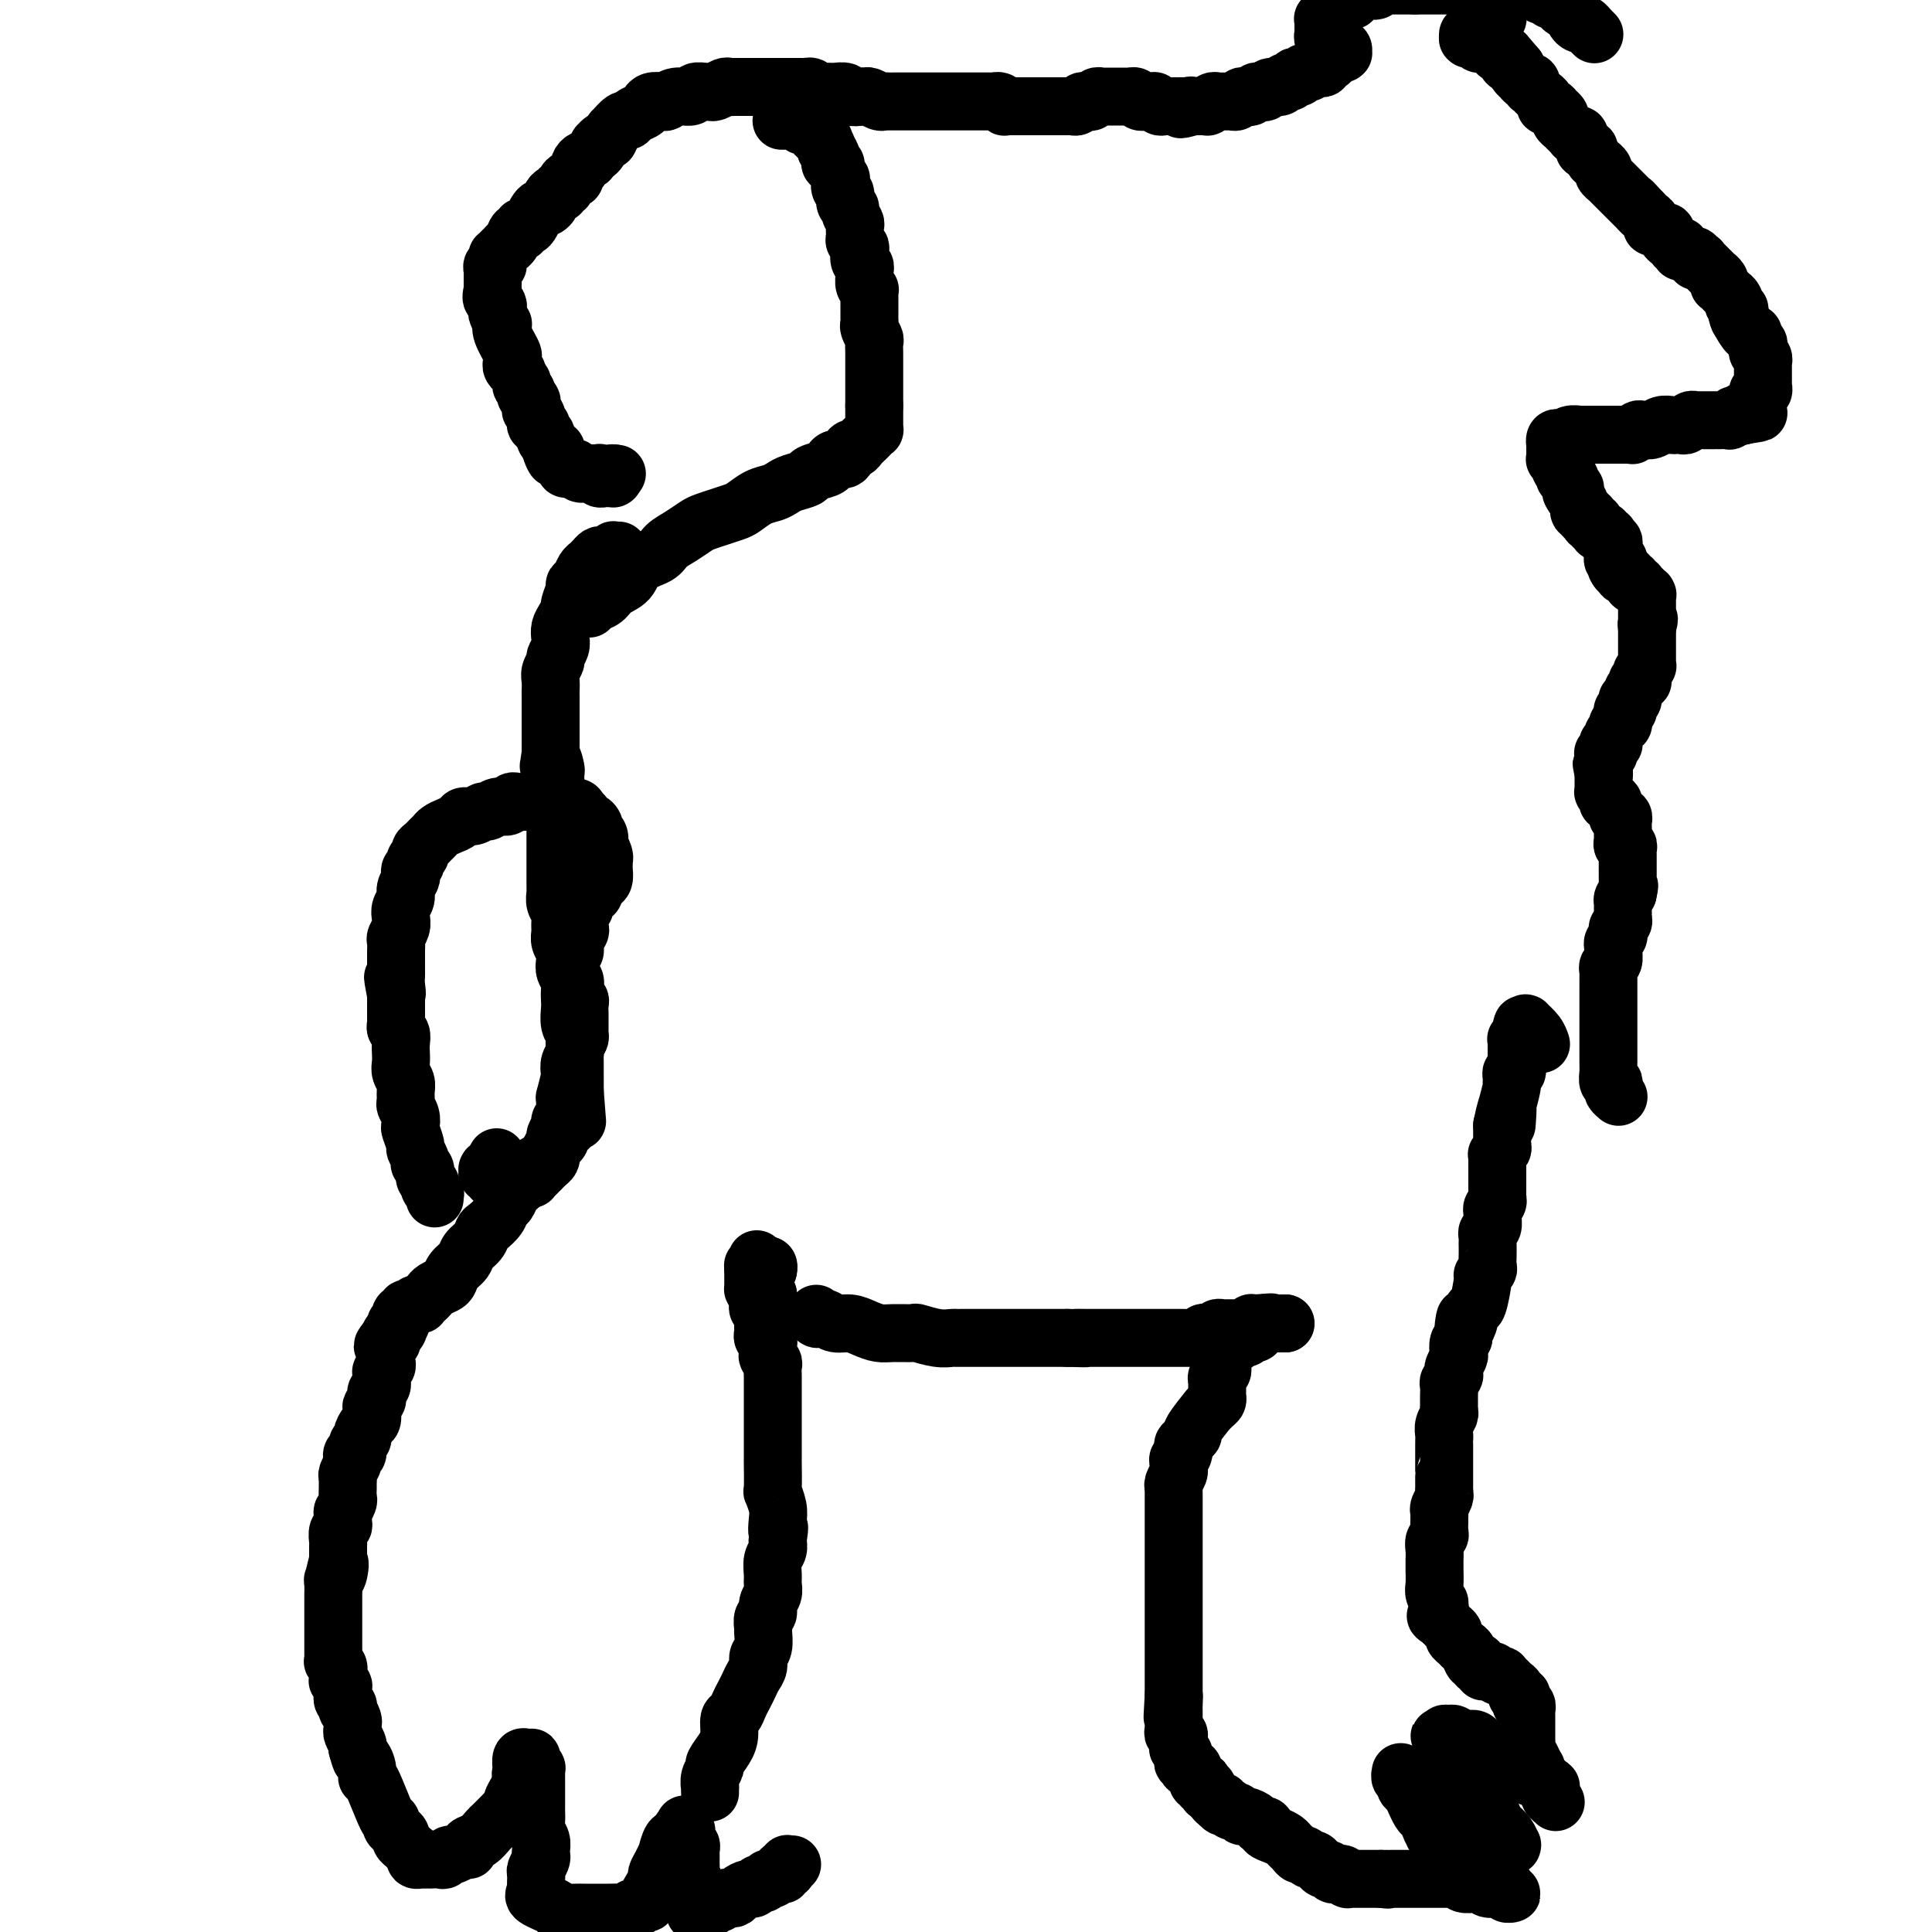 <svg viewBox='0 0 400 400' version='1.1' xmlns='http://www.w3.org/2000/svg' xmlns:xlink='http://www.w3.org/1999/xlink'><g fill='none' stroke='#000000' stroke-width='12' stroke-linecap='round' stroke-linejoin='round'><path d='M147,371c0.002,0.125 0.005,0.251 0,0c-0.005,-0.251 -0.017,-0.878 0,-1c0.017,-0.122 0.064,0.259 0,0c-0.064,-0.259 -0.237,-1.160 0,-2c0.237,-0.840 0.886,-1.619 1,-2c0.114,-0.381 -0.306,-0.363 0,-1c0.306,-0.637 1.339,-1.928 2,-3c0.661,-1.072 0.951,-1.925 1,-3c0.049,-1.075 -0.141,-2.371 0,-3c0.141,-0.629 0.615,-0.591 1,-1c0.385,-0.409 0.682,-1.264 1,-2c0.318,-0.736 0.659,-1.352 1,-2c0.341,-0.648 0.684,-1.327 1,-2c0.316,-0.673 0.606,-1.340 1,-2c0.394,-0.660 0.890,-1.313 1,-2c0.110,-0.687 -0.168,-1.406 0,-2c0.168,-0.594 0.781,-1.061 1,-2c0.219,-0.939 0.044,-2.349 0,-3c-0.044,-0.651 0.045,-0.545 0,-1c-0.045,-0.455 -0.222,-1.473 0,-2c0.222,-0.527 0.844,-0.563 1,-1c0.156,-0.437 -0.155,-1.276 0,-2c0.155,-0.724 0.777,-1.335 1,-2c0.223,-0.665 0.046,-1.385 0,-2c-0.046,-0.615 0.039,-1.123 0,-2c-0.039,-0.877 -0.203,-2.121 0,-3c0.203,-0.879 0.772,-1.394 1,-2c0.228,-0.606 0.114,-1.303 0,-2'/><path d='M161,319c0.623,-4.389 0.181,-2.362 0,-2c-0.181,0.362 -0.101,-0.940 0,-2c0.101,-1.060 0.223,-1.876 0,-3c-0.223,-1.124 -0.792,-2.556 -1,-3c-0.208,-0.444 -0.056,0.100 0,-1c0.056,-1.100 0.015,-3.845 0,-5c-0.015,-1.155 -0.004,-0.719 0,-1c0.004,-0.281 0.001,-1.278 0,-2c-0.001,-0.722 -0.000,-1.170 0,-2c0.000,-0.830 0.000,-2.043 0,-3c-0.000,-0.957 0.000,-1.660 0,-2c-0.000,-0.340 -0.000,-0.318 0,-1c0.000,-0.682 0.001,-2.066 0,-3c-0.001,-0.934 -0.004,-1.416 0,-2c0.004,-0.584 0.015,-1.268 0,-2c-0.015,-0.732 -0.057,-1.510 0,-2c0.057,-0.490 0.212,-0.691 0,-1c-0.212,-0.309 -0.793,-0.727 -1,-1c-0.207,-0.273 -0.041,-0.402 0,-1c0.041,-0.598 -0.041,-1.667 0,-2c0.041,-0.333 0.207,0.070 0,0c-0.207,-0.070 -0.788,-0.611 -1,-1c-0.212,-0.389 -0.057,-0.625 0,-1c0.057,-0.375 0.015,-0.889 0,-1c-0.015,-0.111 -0.004,0.180 0,0c0.004,-0.180 0.001,-0.832 0,-1c-0.001,-0.168 -0.000,0.148 0,0c0.000,-0.148 -0.000,-0.761 0,-1c0.000,-0.239 0.001,-0.103 0,0c-0.001,0.103 -0.004,0.172 0,0c0.004,-0.172 0.015,-0.586 0,-1c-0.015,-0.414 -0.057,-0.828 0,-1c0.057,-0.172 0.211,-0.102 0,0c-0.211,0.102 -0.789,0.237 -1,0c-0.211,-0.237 -0.057,-0.847 0,-1c0.057,-0.153 0.015,0.151 0,0c-0.015,-0.151 -0.004,-0.757 0,-1c0.004,-0.243 0.001,-0.122 0,0c-0.001,0.122 -0.000,0.244 0,0c0.000,-0.244 0.000,-0.854 0,-1c-0.000,-0.146 -0.000,0.172 0,0c0.000,-0.172 0.000,-0.833 0,-1c-0.000,-0.167 -0.000,0.162 0,0c0.000,-0.162 0.000,-0.813 0,-1c-0.000,-0.187 -0.000,0.089 0,0c0.000,-0.089 0.000,-0.545 0,-1'/><path d='M157,265c-0.619,-8.370 -0.166,-2.294 0,0c0.166,2.294 0.044,0.807 0,0c-0.044,-0.807 -0.012,-0.934 0,-1c0.012,-0.066 0.003,-0.070 0,0c-0.003,0.070 -0.001,0.215 0,0c0.001,-0.215 0.000,-0.790 0,-1c-0.000,-0.210 -0.000,-0.055 0,0c0.000,0.055 0.000,0.011 0,0c-0.000,-0.011 -0.000,0.011 0,0c0.000,-0.011 0.000,-0.056 0,0c-0.000,0.056 -0.000,0.211 0,0c0.000,-0.211 0.000,-0.789 0,-1c-0.000,-0.211 -0.000,-0.057 0,0c0.000,0.057 0.000,0.015 0,0c-0.000,-0.015 -0.000,-0.004 0,0c0.000,0.004 0.001,0.001 0,0c-0.001,-0.001 -0.004,-0.000 0,0c0.004,0.000 0.015,0.000 0,0c-0.015,-0.000 -0.057,-0.000 0,0c0.057,0.000 0.211,0.000 0,0c-0.211,-0.000 -0.789,-0.000 -1,0c-0.211,0.000 -0.057,0.000 0,0c0.057,-0.000 0.015,-0.001 0,0c-0.015,0.001 -0.004,0.004 0,0c0.004,-0.004 0.001,-0.015 0,0c-0.001,0.015 -0.000,0.056 0,0c0.000,-0.056 0.000,-0.207 0,0c-0.000,0.207 -0.000,0.774 0,1c0.000,0.226 0.000,0.113 0,0'/><path d='M156,263c-0.155,-0.309 -0.041,-0.083 0,0c0.041,0.083 0.011,0.023 0,0c-0.011,-0.023 -0.003,-0.007 0,0c0.003,0.007 0.001,0.006 0,0c-0.001,-0.006 -0.000,-0.016 0,0c0.000,0.016 0.000,0.057 0,0c-0.000,-0.057 -0.000,-0.211 0,0c0.000,0.211 0.000,0.789 0,1c-0.000,0.211 -0.000,0.057 0,0c0.000,-0.057 0.000,-0.016 0,0c-0.000,0.016 -0.000,0.008 0,0'/><path d='M156,264c0.000,0.150 0.000,0.026 0,0c0.000,-0.026 0.000,0.044 0,0c0.000,-0.044 -0.000,-0.204 0,0c0.000,0.204 0.000,0.773 0,1c0.000,0.227 0.000,0.114 0,0'/><path d='M156,265c0.000,0.152 0.000,0.030 0,0c0.000,-0.030 0.000,0.030 0,0c0.000,-0.030 0.000,-0.152 0,0c0.000,0.152 0.000,0.576 0,1'/><path d='M156,266c0.000,0.156 0.000,0.046 0,0c-0.000,-0.046 -0.000,-0.026 0,0c0.000,0.026 0.000,0.060 0,0c-0.000,-0.060 -0.001,-0.213 0,0c0.001,0.213 0.004,0.793 0,1c-0.004,0.207 -0.015,0.041 0,0c0.015,-0.041 0.057,0.042 0,0c-0.057,-0.042 -0.211,-0.208 0,0c0.211,0.208 0.788,0.792 1,1c0.212,0.208 0.061,0.042 0,0c-0.061,-0.042 -0.030,0.041 0,0c0.030,-0.041 0.061,-0.207 0,0c-0.061,0.207 -0.212,0.788 0,1c0.212,0.212 0.789,0.057 1,0c0.211,-0.057 0.056,-0.015 0,0c-0.056,0.015 -0.012,0.004 0,0c0.012,-0.004 -0.007,-0.001 0,0c0.007,0.001 0.040,0.000 0,0c-0.040,-0.000 -0.154,-0.000 0,0c0.154,0.000 0.577,0.000 1,0'/><path d='M159,269c0.464,0.463 0.124,0.121 0,0c-0.124,-0.121 -0.033,-0.022 0,0c0.033,0.022 0.009,-0.032 0,0c-0.009,0.032 -0.003,0.152 0,0c0.003,-0.152 0.001,-0.576 0,-1'/><path d='M159,268c-0.226,-0.155 -0.793,-0.041 -1,0c-0.207,0.041 -0.056,0.011 0,0c0.056,-0.011 0.015,-0.003 0,0c-0.015,0.003 -0.004,0.001 0,0c0.004,-0.001 0.001,-0.000 0,0c-0.001,0.000 -0.001,0.000 0,0'/><path d='M158,268c-0.155,0.000 -0.041,0.000 0,0c0.041,0.000 0.011,0.000 0,0c-0.011,0.000 -0.003,0.000 0,0c0.003,0.000 0.001,0.000 0,0c-0.001,0.000 -0.000,0.000 0,0'/><path d='M158,268c0.000,0.061 0.000,0.212 0,0c0.000,-0.212 0.000,-0.789 0,-1c0.000,-0.211 0.000,-0.057 0,0c0.000,0.057 0.000,0.015 0,0c0.000,-0.015 0.000,-0.004 0,0c0.000,0.004 0.000,0.001 0,0c0.000,-0.001 0.000,-0.000 0,0c0.000,0.000 0.000,0.000 0,0'/><path d='M158,267c0.000,-0.171 0.000,-0.097 0,0c0.000,0.097 0.000,0.219 0,0c0.000,-0.219 0.000,-0.777 0,-1c0.000,-0.223 0.000,-0.112 0,0'/><path d='M158,266c0.061,-0.156 0.212,-0.045 0,0c-0.212,0.045 -0.789,0.026 -1,0c-0.211,-0.026 -0.057,-0.059 0,0c0.057,0.059 0.015,0.208 0,0c-0.015,-0.208 -0.004,-0.774 0,-1c0.004,-0.226 0.001,-0.113 0,0c-0.001,0.113 -0.000,0.226 0,0c0.000,-0.226 0.000,-0.793 0,-1c-0.000,-0.207 -0.000,-0.056 0,0c0.000,0.056 0.000,0.015 0,0c-0.000,-0.015 -0.000,-0.004 0,0c0.000,0.004 0.000,0.002 0,0'/><path d='M157,264c-0.155,-0.325 -0.041,-0.139 0,0c0.041,0.139 0.011,0.230 0,0c-0.011,-0.230 -0.003,-0.780 0,-1c0.003,-0.220 0.002,-0.110 0,0'/><path d='M157,263c0.000,-0.155 0.000,-0.041 0,0c0.000,0.041 0.000,0.011 0,0c0.000,-0.011 0.000,-0.003 0,0c0.000,0.003 0.000,0.001 0,0c0.000,-0.001 0.000,-0.000 0,0c-0.000,0.000 0.000,0.000 0,0c0.000,-0.000 0.000,-0.000 0,0'/><path d='M157,263c0.000,-0.226 0.000,-0.792 0,-1c0.000,-0.208 0.000,-0.060 0,0c0.000,0.060 0.000,0.030 0,0'/><path d='M157,262c-0.005,-0.155 -0.016,-0.041 0,0c0.016,0.041 0.061,0.010 0,0c-0.061,-0.010 -0.226,0.001 0,0c0.226,-0.001 0.845,-0.014 1,0c0.155,0.014 -0.154,0.055 0,0c0.154,-0.055 0.772,-0.207 1,0c0.228,0.207 0.065,0.773 0,1c-0.065,0.227 -0.033,0.113 0,0'/><path d='M159,263c0.087,0.155 -0.695,0.041 -1,0c-0.305,-0.041 -0.134,-0.010 0,0c0.134,0.010 0.232,-0.001 0,0c-0.232,0.001 -0.795,0.014 -1,0c-0.205,-0.014 -0.052,-0.056 0,0c0.052,0.056 0.004,0.211 0,0c-0.004,-0.211 0.038,-0.789 0,-1c-0.038,-0.211 -0.154,-0.057 0,0c0.154,0.057 0.577,0.015 1,0c0.423,-0.015 0.845,-0.004 1,0c0.155,0.004 0.044,0.001 0,0c-0.044,-0.001 -0.022,-0.001 0,0'/><path d='M169,272c-0.094,0.414 -0.188,0.828 0,1c0.188,0.172 0.658,0.101 1,0c0.342,-0.101 0.556,-0.234 1,0c0.444,0.234 1.117,0.833 2,1c0.883,0.167 1.975,-0.099 3,0c1.025,0.099 1.984,0.561 3,1c1.016,0.439 2.088,0.853 3,1c0.912,0.147 1.663,0.025 3,0c1.337,-0.025 3.261,0.046 4,0c0.739,-0.046 0.295,-0.208 1,0c0.705,0.208 2.559,0.788 4,1c1.441,0.212 2.469,0.057 3,0c0.531,-0.057 0.566,-0.015 1,0c0.434,0.015 1.267,0.004 2,0c0.733,-0.004 1.365,-0.001 2,0c0.635,0.001 1.273,0.000 2,0c0.727,-0.000 1.542,-0.000 2,0c0.458,0.000 0.560,0.000 1,0c0.440,-0.000 1.217,-0.000 2,0c0.783,0.000 1.571,0.000 2,0c0.429,-0.000 0.499,-0.000 1,0c0.501,0.000 1.433,0.000 2,0c0.567,-0.000 0.768,-0.000 1,0c0.232,0.000 0.495,0.000 1,0c0.505,-0.000 1.251,-0.000 2,0c0.749,0.000 1.500,0.000 2,0c0.500,-0.000 0.750,-0.000 1,0'/><path d='M221,277c6.375,0.155 2.811,0.041 2,0c-0.811,-0.041 1.131,-0.011 2,0c0.869,0.011 0.667,0.003 1,0c0.333,-0.003 1.203,-0.001 2,0c0.797,0.001 1.523,0.000 2,0c0.477,-0.000 0.705,-0.000 1,0c0.295,0.000 0.656,0.000 1,0c0.344,-0.000 0.670,-0.000 1,0c0.330,0.000 0.666,0.000 1,0c0.334,-0.000 0.668,-0.000 1,0c0.332,0.000 0.663,0.000 1,0c0.337,-0.000 0.682,-0.000 1,0c0.318,0.000 0.610,0.000 1,0c0.390,-0.000 0.878,-0.000 1,0c0.122,0.000 -0.122,0.000 0,0c0.122,-0.000 0.610,-0.000 1,0c0.390,0.000 0.683,0.000 1,0c0.317,-0.000 0.659,-0.000 1,0c0.341,0.000 0.683,0.000 1,0c0.317,-0.000 0.610,-0.000 1,0c0.390,0.000 0.878,0.001 1,0c0.122,-0.001 -0.122,-0.004 0,0c0.122,0.004 0.610,0.015 1,0c0.390,-0.015 0.682,-0.056 1,0c0.318,0.056 0.663,0.207 1,0c0.337,-0.207 0.667,-0.774 1,-1c0.333,-0.226 0.668,-0.113 1,0c0.332,0.113 0.662,0.226 1,0c0.338,-0.226 0.683,-0.793 1,-1c0.317,-0.207 0.606,-0.056 1,0c0.394,0.056 0.894,0.015 1,0c0.106,-0.015 -0.182,-0.004 0,0c0.182,0.004 0.832,0.001 1,0c0.168,-0.001 -0.148,-0.000 0,0c0.148,0.000 0.758,0.000 1,0c0.242,-0.000 0.116,0.000 0,0c-0.116,-0.000 -0.223,-0.000 0,0c0.223,0.000 0.777,0.001 1,0c0.223,-0.001 0.116,-0.004 0,0c-0.116,0.004 -0.242,0.015 0,0c0.242,-0.015 0.852,-0.057 1,0c0.148,0.057 -0.167,0.211 0,0c0.167,-0.211 0.814,-0.788 1,-1c0.186,-0.212 -0.090,-0.061 0,0c0.090,0.061 0.545,0.030 1,0'/><path d='M260,274c6.050,-0.464 1.674,-0.124 0,0c-1.674,0.124 -0.646,0.033 0,0c0.646,-0.033 0.909,-0.009 1,0c0.091,0.009 0.011,0.002 0,0c-0.011,-0.002 0.049,-0.001 0,0c-0.049,0.001 -0.205,0.000 0,0c0.205,-0.000 0.772,-0.000 1,0c0.228,0.000 0.117,0.000 0,0c-0.117,-0.000 -0.242,-0.000 0,0c0.242,0.000 0.849,0.000 1,0c0.151,-0.000 -0.156,-0.000 0,0c0.156,0.000 0.774,0.000 1,0c0.226,-0.000 0.060,-0.000 0,0c-0.060,0.000 -0.012,0.000 0,0c0.012,-0.000 -0.011,-0.000 0,0c0.011,0.000 0.056,0.000 0,0c-0.056,-0.000 -0.212,-0.000 0,0c0.212,0.000 0.793,0.000 1,0c0.207,-0.000 0.041,-0.000 0,0c-0.041,0.000 0.041,0.000 0,0c-0.041,-0.000 -0.207,-0.000 0,0c0.207,0.000 0.788,0.000 1,0c0.212,-0.000 0.057,-0.000 0,0c-0.057,0.000 -0.016,0.000 0,0c0.016,0.000 0.008,0.000 0,0'/><path d='M266,274c0.686,0.000 -0.600,0.000 -1,0c-0.400,-0.000 0.086,-0.000 0,0c-0.086,0.000 -0.745,0.000 -1,0c-0.255,-0.000 -0.106,-0.001 0,0c0.106,0.001 0.168,0.004 0,0c-0.168,-0.004 -0.566,-0.015 -1,0c-0.434,0.015 -0.905,0.056 -1,0c-0.095,-0.056 0.186,-0.207 0,0c-0.186,0.207 -0.838,0.773 -1,1c-0.162,0.227 0.168,0.114 0,0c-0.168,-0.114 -0.834,-0.228 -1,0c-0.166,0.228 0.166,0.797 0,1c-0.166,0.203 -0.832,0.039 -1,0c-0.168,-0.039 0.162,0.046 0,0c-0.162,-0.046 -0.817,-0.222 -1,0c-0.183,0.222 0.106,0.843 0,1c-0.106,0.157 -0.607,-0.150 -1,0c-0.393,0.150 -0.680,0.757 -1,1c-0.320,0.243 -0.674,0.121 -1,0c-0.326,-0.121 -0.623,-0.243 -1,0c-0.377,0.243 -0.833,0.850 -1,1c-0.167,0.150 -0.045,-0.157 0,0c0.045,0.157 0.012,0.778 0,1c-0.012,0.222 -0.003,0.045 0,0c0.003,-0.045 0.001,0.044 0,0c-0.001,-0.044 -0.001,-0.219 0,0c0.001,0.219 0.001,0.832 0,1c-0.001,0.168 -0.004,-0.110 0,0c0.004,0.110 0.015,0.607 0,1c-0.015,0.393 -0.057,0.683 0,1c0.057,0.317 0.211,0.662 0,1c-0.211,0.338 -0.789,0.668 -1,1c-0.211,0.332 -0.056,0.666 0,1c0.056,0.334 0.012,0.666 0,1c-0.012,0.334 0.006,0.669 0,1c-0.006,0.331 -0.037,0.659 0,1c0.037,0.341 0.142,0.694 0,1c-0.142,0.306 -0.531,0.565 -1,1c-0.469,0.435 -1.018,1.048 -1,1c0.018,-0.048 0.603,-0.755 0,0c-0.603,0.755 -2.393,2.973 -3,4c-0.607,1.027 -0.031,0.865 0,1c0.031,0.135 -0.485,0.568 -1,1'/><path d='M246,298c-1.326,2.903 -1.140,1.159 -1,1c0.140,-0.159 0.235,1.266 0,2c-0.235,0.734 -0.799,0.778 -1,1c-0.201,0.222 -0.040,0.624 0,1c0.040,0.376 -0.042,0.727 0,1c0.042,0.273 0.207,0.468 0,1c-0.207,0.532 -0.788,1.399 -1,2c-0.212,0.601 -0.057,0.934 0,1c0.057,0.066 0.015,-0.137 0,0c-0.015,0.137 -0.004,0.614 0,1c0.004,0.386 0.001,0.680 0,1c-0.001,0.320 -0.000,0.667 0,1c0.000,0.333 0.000,0.653 0,1c-0.000,0.347 -0.000,0.722 0,1c0.000,0.278 0.000,0.460 0,1c-0.000,0.540 -0.000,1.439 0,2c0.000,0.561 0.000,0.784 0,1c-0.000,0.216 -0.000,0.424 0,1c0.000,0.576 0.000,1.520 0,2c-0.000,0.480 -0.000,0.498 0,1c0.000,0.502 0.000,1.490 0,2c-0.000,0.510 -0.000,0.541 0,1c0.000,0.459 0.000,1.344 0,2c-0.000,0.656 -0.000,1.082 0,2c0.000,0.918 0.000,2.327 0,3c-0.000,0.673 -0.000,0.609 0,1c0.000,0.391 0.000,1.235 0,2c-0.000,0.765 -0.000,1.449 0,2c0.000,0.551 0.000,0.968 0,1c-0.000,0.032 -0.000,-0.322 0,0c0.000,0.322 0.000,1.320 0,2c-0.000,0.680 -0.000,1.043 0,1c0.000,-0.043 0.000,-0.492 0,0c-0.000,0.492 -0.000,1.924 0,3c0.000,1.076 0.000,1.797 0,2c-0.000,0.203 -0.000,-0.114 0,0c0.000,0.114 0.000,0.657 0,1c-0.000,0.343 -0.000,0.487 0,1c0.000,0.513 0.000,1.395 0,2c-0.000,0.605 -0.000,0.932 0,1c0.000,0.068 0.000,-0.123 0,0c-0.000,0.123 0.000,0.562 0,1'/><path d='M243,351c-0.464,8.376 -0.124,2.817 0,1c0.124,-1.817 0.033,0.109 0,1c-0.033,0.891 -0.009,0.746 0,1c0.009,0.254 0.002,0.905 0,1c-0.002,0.095 -0.001,-0.368 0,0c0.001,0.368 0.000,1.565 0,2c-0.000,0.435 -0.001,0.106 0,0c0.001,-0.106 0.004,0.009 0,0c-0.004,-0.009 -0.015,-0.143 0,0c0.015,0.143 0.057,0.563 0,1c-0.057,0.437 -0.211,0.892 0,1c0.211,0.108 0.788,-0.130 1,0c0.212,0.130 0.061,0.627 0,1c-0.061,0.373 -0.030,0.621 0,1c0.030,0.379 0.061,0.889 0,1c-0.061,0.111 -0.213,-0.176 0,0c0.213,0.176 0.793,0.817 1,1c0.207,0.183 0.042,-0.091 0,0c-0.042,0.091 0.040,0.546 0,1c-0.040,0.454 -0.203,0.905 0,1c0.203,0.095 0.773,-0.167 1,0c0.227,0.167 0.112,0.762 0,1c-0.112,0.238 -0.223,0.120 0,0c0.223,-0.120 0.778,-0.244 1,0c0.222,0.244 0.111,0.854 0,1c-0.111,0.146 -0.222,-0.171 0,0c0.222,0.171 0.778,0.829 1,1c0.222,0.171 0.111,-0.146 0,0c-0.111,0.146 -0.222,0.756 0,1c0.222,0.244 0.778,0.122 1,0c0.222,-0.122 0.112,-0.243 0,0c-0.112,0.243 -0.226,0.850 0,1c0.226,0.150 0.792,-0.157 1,0c0.208,0.157 0.060,0.778 0,1c-0.060,0.222 -0.030,0.045 0,0c0.030,-0.045 0.061,0.041 0,0c-0.061,-0.041 -0.213,-0.208 0,0c0.213,0.208 0.793,0.791 1,1c0.207,0.209 0.042,0.042 0,0c-0.042,-0.042 0.040,0.040 0,0c-0.040,-0.040 -0.203,-0.203 0,0c0.203,0.203 0.772,0.772 1,1c0.228,0.228 0.114,0.114 0,0'/><path d='M252,373c0.946,1.079 0.310,0.275 0,0c-0.310,-0.275 -0.294,-0.022 0,0c0.294,0.022 0.866,-0.186 1,0c0.134,0.186 -0.172,0.767 0,1c0.172,0.233 0.820,0.119 1,0c0.180,-0.119 -0.107,-0.243 0,0c0.107,0.243 0.610,0.852 1,1c0.390,0.148 0.667,-0.167 1,0c0.333,0.167 0.720,0.814 1,1c0.280,0.186 0.452,-0.091 1,0c0.548,0.091 1.473,0.549 2,1c0.527,0.451 0.656,0.894 1,1c0.344,0.106 0.904,-0.126 1,0c0.096,0.126 -0.273,0.611 0,1c0.273,0.389 1.186,0.683 2,1c0.814,0.317 1.527,0.658 2,1c0.473,0.342 0.704,0.684 1,1c0.296,0.316 0.656,0.605 1,1c0.344,0.395 0.670,0.894 1,1c0.330,0.106 0.662,-0.183 1,0c0.338,0.183 0.682,0.838 1,1c0.318,0.162 0.610,-0.168 1,0c0.390,0.168 0.879,0.833 1,1c0.121,0.167 -0.126,-0.166 0,0c0.126,0.166 0.626,0.829 1,1c0.374,0.171 0.621,-0.150 1,0c0.379,0.150 0.889,0.771 1,1c0.111,0.229 -0.176,0.065 0,0c0.176,-0.065 0.817,-0.032 1,0c0.183,0.032 -0.090,0.061 0,0c0.090,-0.061 0.545,-0.212 1,0c0.455,0.212 0.910,0.789 1,1c0.090,0.211 -0.186,0.057 0,0c0.186,-0.057 0.834,-0.015 1,0c0.166,0.015 -0.149,0.004 0,0c0.149,-0.004 0.761,-0.001 1,0c0.239,0.001 0.106,0.000 0,0c-0.106,-0.000 -0.183,-0.000 0,0c0.183,0.000 0.626,0.000 1,0c0.374,-0.000 0.677,-0.000 1,0c0.323,0.000 0.664,0.000 1,0c0.336,-0.000 0.667,-0.000 1,0c0.333,0.000 0.666,0.000 1,0'/><path d='M286,389c2.096,0.309 1.336,0.083 1,0c-0.336,-0.083 -0.247,-0.022 0,0c0.247,0.022 0.652,0.006 1,0c0.348,-0.006 0.639,-0.002 1,0c0.361,0.002 0.793,0.001 1,0c0.207,-0.001 0.188,-0.001 2,0c1.812,0.001 5.454,0.004 7,0c1.546,-0.004 0.996,-0.015 1,0c0.004,0.015 0.560,0.057 1,0c0.440,-0.057 0.762,-0.211 1,0c0.238,0.211 0.393,0.788 1,1c0.607,0.212 1.667,0.061 2,0c0.333,-0.061 -0.061,-0.030 0,0c0.061,0.030 0.576,0.061 1,0c0.424,-0.061 0.757,-0.214 1,0c0.243,0.214 0.394,0.793 1,1c0.606,0.207 1.665,0.041 2,0c0.335,-0.041 -0.053,0.041 0,0c0.053,-0.041 0.549,-0.207 1,0c0.451,0.207 0.858,0.787 1,1c0.142,0.213 0.020,0.058 0,0c-0.020,-0.058 0.062,-0.020 0,0c-0.062,0.020 -0.268,0.020 0,0c0.268,-0.020 1.011,-0.062 1,0c-0.011,0.062 -0.776,0.226 -1,0c-0.224,-0.226 0.095,-0.844 0,-1c-0.095,-0.156 -0.602,0.150 -1,0c-0.398,-0.150 -0.685,-0.757 -1,-1c-0.315,-0.243 -0.657,-0.121 -1,0'/><path d='M309,390c3.295,-0.251 0.032,-1.379 -2,-2c-2.032,-0.621 -2.832,-0.737 -3,-1c-0.168,-0.263 0.297,-0.675 0,-1c-0.297,-0.325 -1.357,-0.565 -2,-1c-0.643,-0.435 -0.870,-1.066 -1,-1c-0.130,0.066 -0.164,0.827 -1,0c-0.836,-0.827 -2.476,-3.244 -3,-4c-0.524,-0.756 0.067,0.150 0,0c-0.067,-0.150 -0.792,-1.355 -1,-2c-0.208,-0.645 0.103,-0.731 0,-1c-0.103,-0.269 -0.619,-0.720 -1,-1c-0.381,-0.280 -0.628,-0.389 -1,-1c-0.372,-0.611 -0.871,-1.723 -1,-2c-0.129,-0.277 0.110,0.281 0,0c-0.110,-0.281 -0.569,-1.400 -1,-2c-0.431,-0.600 -0.833,-0.682 -1,-1c-0.167,-0.318 -0.097,-0.874 0,-1c0.097,-0.126 0.222,0.176 0,0c-0.222,-0.176 -0.792,-0.832 -1,-1c-0.208,-0.168 -0.056,0.151 0,0c0.056,-0.151 0.015,-0.774 0,-1c-0.015,-0.226 -0.005,-0.057 0,0c0.005,0.057 0.006,0.000 0,0c-0.006,-0.000 -0.017,0.055 0,0c0.017,-0.055 0.064,-0.222 0,0c-0.064,0.222 -0.239,0.833 0,1c0.239,0.167 0.890,-0.109 1,0c0.110,0.109 -0.322,0.603 0,1c0.322,0.397 1.398,0.698 2,1c0.602,0.302 0.728,0.607 1,1c0.272,0.393 0.689,0.875 1,1c0.311,0.125 0.518,-0.107 1,0c0.482,0.107 1.241,0.554 2,1'/><path d='M298,373c1.641,1.166 1.745,1.581 2,2c0.255,0.419 0.662,0.840 1,1c0.338,0.160 0.606,0.057 1,0c0.394,-0.057 0.912,-0.069 1,0c0.088,0.069 -0.254,0.218 1,1c1.254,0.782 4.105,2.195 5,3c0.895,0.805 -0.166,1.000 0,1c0.166,-0.000 1.560,-0.196 2,0c0.440,0.196 -0.074,0.785 0,1c0.074,0.215 0.738,0.057 1,0c0.262,-0.057 0.123,-0.014 0,0c-0.123,0.014 -0.231,-0.002 0,0c0.231,0.002 0.802,0.022 1,0c0.198,-0.022 0.025,-0.086 0,0c-0.025,0.086 0.100,0.321 0,0c-0.100,-0.321 -0.423,-1.199 -1,-2c-0.577,-0.801 -1.407,-1.524 -2,-2c-0.593,-0.476 -0.947,-0.705 -1,-1c-0.053,-0.295 0.197,-0.656 0,-1c-0.197,-0.344 -0.840,-0.669 -1,-1c-0.160,-0.331 0.165,-0.666 0,-1c-0.165,-0.334 -0.819,-0.667 -1,-1c-0.181,-0.333 0.110,-0.667 0,-1c-0.110,-0.333 -0.621,-0.667 -1,-1c-0.379,-0.333 -0.626,-0.665 -1,-1c-0.374,-0.335 -0.874,-0.672 -1,-1c-0.126,-0.328 0.121,-0.646 0,-1c-0.121,-0.354 -0.611,-0.744 -1,-1c-0.389,-0.256 -0.679,-0.380 -1,-1c-0.321,-0.620 -0.674,-1.738 -1,-2c-0.326,-0.262 -0.623,0.332 -1,0c-0.377,-0.332 -0.832,-1.589 -1,-2c-0.168,-0.411 -0.048,0.026 0,0c0.048,-0.026 0.024,-0.513 0,-1'/><path d='M299,361c-1.857,-3.189 -0.498,-0.662 0,0c0.498,0.662 0.137,-0.540 0,-1c-0.137,-0.460 -0.048,-0.177 0,0c0.048,0.177 0.057,0.247 0,0c-0.057,-0.247 -0.181,-0.813 0,-1c0.181,-0.187 0.665,0.004 1,0c0.335,-0.004 0.521,-0.205 1,0c0.479,0.205 1.251,0.815 2,1c0.749,0.185 1.476,-0.056 2,0c0.524,0.056 0.845,0.410 1,1c0.155,0.590 0.145,1.415 1,2c0.855,0.585 2.576,0.930 3,1c0.424,0.070 -0.447,-0.135 0,0c0.447,0.135 2.214,0.611 3,1c0.786,0.389 0.593,0.692 1,1c0.407,0.308 1.414,0.623 2,1c0.586,0.377 0.749,0.818 1,1c0.251,0.182 0.588,0.105 1,0c0.412,-0.105 0.899,-0.238 1,0c0.101,0.238 -0.183,0.847 0,1c0.183,0.153 0.834,-0.151 1,0c0.166,0.151 -0.152,0.757 0,1c0.152,0.243 0.773,0.122 1,0c0.227,-0.122 0.060,-0.244 0,0c-0.060,0.244 -0.012,0.854 0,1c0.012,0.146 -0.011,-0.171 0,0c0.011,0.171 0.055,0.830 0,1c-0.055,0.170 -0.210,-0.150 0,0c0.210,0.150 0.785,0.770 1,1c0.215,0.230 0.069,0.070 0,0c-0.069,-0.070 -0.060,-0.050 0,0c0.060,0.050 0.170,0.129 0,0c-0.170,-0.129 -0.620,-0.465 -1,-1c-0.380,-0.535 -0.690,-1.267 -1,-2'/><path d='M320,370c-0.759,-1.076 -1.657,-2.267 -2,-3c-0.343,-0.733 -0.130,-1.009 0,-1c0.130,0.009 0.179,0.304 0,0c-0.179,-0.304 -0.584,-1.207 -1,-2c-0.416,-0.793 -0.844,-1.476 -1,-2c-0.156,-0.524 -0.042,-0.889 0,-1c0.042,-0.111 0.011,0.033 0,-1c-0.011,-1.033 -0.003,-3.242 0,-4c0.003,-0.758 0.002,-0.063 0,0c-0.002,0.063 -0.004,-0.504 0,-1c0.004,-0.496 0.015,-0.922 0,-1c-0.015,-0.078 -0.057,0.190 0,0c0.057,-0.190 0.213,-0.840 0,-1c-0.213,-0.160 -0.793,0.168 -1,0c-0.207,-0.168 -0.040,-0.832 0,-1c0.040,-0.168 -0.046,0.161 0,0c0.046,-0.161 0.224,-0.813 0,-1c-0.224,-0.187 -0.849,0.089 -1,0c-0.151,-0.089 0.171,-0.545 0,-1c-0.171,-0.455 -0.834,-0.910 -1,-1c-0.166,-0.090 0.167,0.186 0,0c-0.167,-0.186 -0.832,-0.833 -1,-1c-0.168,-0.167 0.161,0.148 0,0c-0.161,-0.148 -0.813,-0.758 -1,-1c-0.187,-0.242 0.089,-0.117 0,0c-0.089,0.117 -0.545,0.227 -1,0c-0.455,-0.227 -0.911,-0.792 -1,-1c-0.089,-0.208 0.187,-0.060 0,0c-0.187,0.060 -0.839,0.031 -1,0c-0.161,-0.031 0.168,-0.065 0,0c-0.168,0.065 -0.833,0.230 -1,0c-0.167,-0.230 0.162,-0.853 0,-1c-0.162,-0.147 -0.817,0.182 -1,0c-0.183,-0.182 0.106,-0.875 0,-1c-0.106,-0.125 -0.607,0.317 -1,0c-0.393,-0.317 -0.679,-1.394 -1,-2c-0.321,-0.606 -0.677,-0.740 -1,-1c-0.323,-0.260 -0.611,-0.647 -1,-1c-0.389,-0.353 -0.877,-0.672 -1,-1c-0.123,-0.328 0.121,-0.665 0,-1c-0.121,-0.335 -0.606,-0.667 -1,-1c-0.394,-0.333 -0.697,-0.666 -1,-1'/><path d='M299,336c-2.852,-2.667 -1.482,-0.835 -1,-1c0.482,-0.165 0.077,-2.328 0,-3c-0.077,-0.672 0.176,0.146 0,0c-0.176,-0.146 -0.779,-1.257 -1,-2c-0.221,-0.743 -0.059,-1.119 0,-2c0.059,-0.881 0.015,-2.267 0,-3c-0.015,-0.733 -0.000,-0.812 0,-1c0.000,-0.188 -0.014,-0.483 0,-1c0.014,-0.517 0.056,-1.256 0,-2c-0.056,-0.744 -0.211,-1.495 0,-2c0.211,-0.505 0.789,-0.766 1,-1c0.211,-0.234 0.056,-0.443 0,-1c-0.056,-0.557 -0.011,-1.462 0,-2c0.011,-0.538 -0.011,-0.708 0,-1c0.011,-0.292 0.056,-0.707 0,-1c-0.056,-0.293 -0.211,-0.464 0,-1c0.211,-0.536 0.789,-1.435 1,-2c0.211,-0.565 0.057,-0.794 0,-1c-0.057,-0.206 -0.015,-0.388 0,-1c0.015,-0.612 0.004,-1.653 0,-2c-0.004,-0.347 -0.001,0.002 0,0c0.001,-0.002 0.000,-0.354 0,-1c-0.000,-0.646 0.000,-1.587 0,-2c-0.000,-0.413 -0.001,-0.298 0,-1c0.001,-0.702 0.004,-2.219 0,-3c-0.004,-0.781 -0.015,-0.825 0,-1c0.015,-0.175 0.057,-0.480 0,-1c-0.057,-0.520 -0.211,-1.255 0,-2c0.211,-0.745 0.789,-1.499 1,-2c0.211,-0.501 0.056,-0.750 0,-1c-0.056,-0.250 -0.011,-0.501 0,-1c0.011,-0.499 -0.011,-1.247 0,-2c0.011,-0.753 0.054,-1.510 0,-2c-0.054,-0.490 -0.207,-0.713 0,-1c0.207,-0.287 0.774,-0.639 1,-1c0.226,-0.361 0.112,-0.730 0,-1c-0.112,-0.270 -0.224,-0.440 0,-1c0.224,-0.560 0.782,-1.511 1,-2c0.218,-0.489 0.097,-0.516 0,-1c-0.097,-0.484 -0.171,-1.424 0,-2c0.171,-0.576 0.585,-0.788 1,-1'/><path d='M303,277c0.868,-7.218 0.040,-3.262 0,-2c-0.040,1.262 0.710,-0.168 1,-1c0.290,-0.832 0.120,-1.064 0,-1c-0.120,0.064 -0.191,0.424 0,0c0.191,-0.424 0.643,-1.634 1,-2c0.357,-0.366 0.617,0.110 1,-1c0.383,-1.110 0.887,-3.806 1,-5c0.113,-1.194 -0.166,-0.887 0,-1c0.166,-0.113 0.776,-0.646 1,-1c0.224,-0.354 0.060,-0.529 0,-1c-0.060,-0.471 -0.017,-1.240 0,-2c0.017,-0.760 0.008,-1.512 0,-2c-0.008,-0.488 -0.016,-0.712 0,-1c0.016,-0.288 0.057,-0.640 0,-1c-0.057,-0.360 -0.212,-0.726 0,-1c0.212,-0.274 0.793,-0.455 1,-1c0.207,-0.545 0.041,-1.456 0,-2c-0.041,-0.544 0.041,-0.723 0,-1c-0.041,-0.277 -0.207,-0.651 0,-1c0.207,-0.349 0.788,-0.671 1,-1c0.212,-0.329 0.057,-0.665 0,-1c-0.057,-0.335 -0.015,-0.668 0,-1c0.015,-0.332 0.004,-0.663 0,-1c-0.004,-0.337 -0.001,-0.682 0,-1c0.001,-0.318 0.000,-0.610 0,-1c-0.000,-0.390 -0.000,-0.878 0,-1c0.000,-0.122 0.000,0.121 0,0c-0.000,-0.121 -0.001,-0.606 0,-1c0.001,-0.394 0.004,-0.697 0,-1c-0.004,-0.303 -0.015,-0.606 0,-1c0.015,-0.394 0.057,-0.880 0,-1c-0.057,-0.120 -0.211,0.126 0,0c0.211,-0.126 0.789,-0.625 1,-1c0.211,-0.375 0.057,-0.625 0,-1c-0.057,-0.375 -0.015,-0.874 0,-1c0.015,-0.126 0.004,0.121 0,0c-0.004,-0.121 -0.001,-0.609 0,-1c0.001,-0.391 0.000,-0.683 0,-1c-0.000,-0.317 -0.000,-0.658 0,-1'/><path d='M311,233c1.464,-7.047 1.125,-2.663 1,-1c-0.125,1.663 -0.034,0.607 0,0c0.034,-0.607 0.013,-0.765 0,-1c-0.013,-0.235 -0.018,-0.547 0,-1c0.018,-0.453 0.057,-1.049 0,-1c-0.057,0.049 -0.211,0.741 0,0c0.211,-0.741 0.789,-2.917 1,-4c0.211,-1.083 0.057,-1.074 0,-1c-0.057,0.074 -0.016,0.212 0,0c0.016,-0.212 0.008,-0.774 0,-1c-0.008,-0.226 -0.016,-0.117 0,0c0.016,0.117 0.057,0.241 0,0c-0.057,-0.241 -0.211,-0.848 0,-1c0.211,-0.152 0.789,0.151 1,0c0.211,-0.151 0.057,-0.758 0,-1c-0.057,-0.242 -0.015,-0.121 0,0c0.015,0.121 0.004,0.243 0,0c-0.004,-0.243 -0.001,-0.850 0,-1c0.001,-0.150 0.000,0.157 0,0c-0.000,-0.157 -0.000,-0.778 0,-1c0.000,-0.222 0.000,-0.045 0,0c-0.000,0.045 -0.000,-0.041 0,0c0.000,0.041 0.000,0.208 0,0c-0.000,-0.208 -0.000,-0.791 0,-1c0.000,-0.209 0.000,-0.042 0,0c-0.000,0.042 0.000,-0.040 0,0c-0.000,0.040 -0.000,0.203 0,0c0.000,-0.203 0.000,-0.772 0,-1c-0.000,-0.228 -0.000,-0.114 0,0c0.000,0.114 0.000,0.228 0,0c-0.000,-0.228 -0.000,-0.797 0,-1c0.000,-0.203 0.000,-0.041 0,0c-0.000,0.041 -0.001,-0.041 0,0c0.001,0.041 0.004,0.203 0,0c-0.004,-0.203 -0.015,-0.772 0,-1c0.015,-0.228 0.057,-0.113 0,0c-0.057,0.113 -0.211,0.226 0,0c0.211,-0.226 0.788,-0.792 1,-1c0.212,-0.208 0.061,-0.060 0,0c-0.061,0.060 -0.030,0.030 0,0'/><path d='M315,214c0.558,-3.165 -0.047,-1.579 0,-1c0.047,0.579 0.745,0.151 1,0c0.255,-0.151 0.068,-0.027 0,0c-0.068,0.027 -0.018,-0.045 0,0c0.018,0.045 0.005,0.208 0,0c-0.005,-0.208 -0.001,-0.787 0,-1c0.001,-0.213 -0.002,-0.058 0,0c0.002,0.058 0.007,0.021 0,0c-0.007,-0.021 -0.026,-0.026 0,0c0.026,0.026 0.098,0.084 0,0c-0.098,-0.084 -0.367,-0.311 0,0c0.367,0.311 1.368,1.161 2,2c0.632,0.839 0.895,1.668 1,2c0.105,0.332 0.053,0.166 0,0'/><path d='M335,227c-0.030,-0.025 -0.060,-0.049 0,0c0.060,0.049 0.208,0.173 0,0c-0.208,-0.173 -0.774,-0.641 -1,-1c-0.226,-0.359 -0.113,-0.607 0,-1c0.113,-0.393 0.226,-0.930 0,-1c-0.226,-0.070 -0.793,0.328 -1,0c-0.207,-0.328 -0.056,-1.384 0,-2c0.056,-0.616 0.015,-0.794 0,-1c-0.015,-0.206 -0.004,-0.439 0,-1c0.004,-0.561 0.001,-1.449 0,-2c-0.001,-0.551 -0.000,-0.764 0,-1c0.000,-0.236 0.000,-0.496 0,-1c-0.000,-0.504 -0.000,-1.252 0,-2c0.000,-0.748 0.000,-1.496 0,-2c-0.000,-0.504 0.000,-0.764 0,-1c-0.000,-0.236 -0.000,-0.450 0,-1c0.000,-0.550 0.000,-1.438 0,-2c-0.000,-0.562 -0.000,-0.798 0,-1c0.000,-0.202 0.000,-0.369 0,-1c-0.000,-0.631 -0.001,-1.728 0,-2c0.001,-0.272 0.004,0.279 0,0c-0.004,-0.279 -0.015,-1.388 0,-2c0.015,-0.612 0.057,-0.727 0,-1c-0.057,-0.273 -0.212,-0.703 0,-1c0.212,-0.297 0.793,-0.461 1,-1c0.207,-0.539 0.042,-1.454 0,-2c-0.042,-0.546 0.040,-0.724 0,-1c-0.040,-0.276 -0.203,-0.651 0,-1c0.203,-0.349 0.772,-0.671 1,-1c0.228,-0.329 0.114,-0.666 0,-1c-0.114,-0.334 -0.227,-0.667 0,-1c0.227,-0.333 0.793,-0.667 1,-1c0.207,-0.333 0.055,-0.667 0,-1c-0.055,-0.333 -0.012,-0.667 0,-1c0.012,-0.333 -0.007,-0.667 0,-1c0.007,-0.333 0.040,-0.667 0,-1c-0.040,-0.333 -0.154,-0.667 0,-1c0.154,-0.333 0.577,-0.667 1,-1'/><path d='M337,185c0.619,-2.654 0.166,-1.289 0,-1c-0.166,0.289 -0.044,-0.500 0,-1c0.044,-0.500 0.012,-0.712 0,-1c-0.012,-0.288 -0.003,-0.650 0,-1c0.003,-0.350 0.001,-0.686 0,-1c-0.001,-0.314 -0.000,-0.605 0,-1c0.000,-0.395 -0.000,-0.893 0,-1c0.000,-0.107 0.001,0.178 0,0c-0.001,-0.178 -0.004,-0.817 0,-1c0.004,-0.183 0.015,0.092 0,0c-0.015,-0.092 -0.057,-0.551 0,-1c0.057,-0.449 0.211,-0.890 0,-1c-0.211,-0.110 -0.789,0.110 -1,0c-0.211,-0.110 -0.057,-0.552 0,-1c0.057,-0.448 0.015,-0.904 0,-1c-0.015,-0.096 -0.004,0.168 0,0c0.004,-0.168 0.001,-0.767 0,-1c-0.001,-0.233 -0.001,-0.100 0,0c0.001,0.100 0.001,0.167 0,0c-0.001,-0.167 -0.004,-0.567 0,-1c0.004,-0.433 0.015,-0.900 0,-1c-0.015,-0.100 -0.056,0.167 0,0c0.056,-0.167 0.207,-0.767 0,-1c-0.207,-0.233 -0.774,-0.100 -1,0c-0.226,0.100 -0.112,0.167 0,0c0.112,-0.167 0.223,-0.567 0,-1c-0.223,-0.433 -0.778,-0.900 -1,-1c-0.222,-0.100 -0.111,0.167 0,0c0.111,-0.167 0.222,-0.767 0,-1c-0.222,-0.233 -0.777,-0.100 -1,0c-0.223,0.100 -0.112,0.167 0,0c0.112,-0.167 0.226,-0.567 0,-1c-0.226,-0.433 -0.793,-0.900 -1,-1c-0.207,-0.100 -0.056,0.166 0,0c0.056,-0.166 0.015,-0.763 0,-1c-0.015,-0.237 -0.004,-0.115 0,0c0.004,0.115 0.001,0.223 0,0c-0.001,-0.223 -0.000,-0.778 0,-1c0.000,-0.222 0.000,-0.111 0,0c-0.000,0.111 -0.000,0.223 0,0c0.000,-0.223 0.000,-0.781 0,-1c-0.000,-0.219 -0.000,-0.097 0,0c0.000,0.097 0.000,0.171 0,0c-0.000,-0.171 -0.000,-0.585 0,-1'/><path d='M332,160c-0.774,-3.802 -0.207,-0.808 0,0c0.207,0.808 0.056,-0.572 0,-1c-0.056,-0.428 -0.015,0.095 0,0c0.015,-0.095 0.004,-0.809 0,-1c-0.004,-0.191 -0.001,0.141 0,0c0.001,-0.141 -0.001,-0.756 0,-1c0.001,-0.244 0.004,-0.118 0,0c-0.004,0.118 -0.015,0.229 0,0c0.015,-0.229 0.057,-0.797 0,-1c-0.057,-0.203 -0.211,-0.040 0,0c0.211,0.040 0.789,-0.042 1,0c0.211,0.042 0.057,0.207 0,0c-0.057,-0.207 -0.015,-0.787 0,-1c0.015,-0.213 0.004,-0.061 0,0c-0.004,0.061 -0.002,0.031 0,0c0.002,-0.031 0.004,-0.061 0,0c-0.004,0.061 -0.015,0.214 0,0c0.015,-0.214 0.057,-0.793 0,-1c-0.057,-0.207 -0.211,-0.041 0,0c0.211,0.041 0.789,-0.042 1,0c0.211,0.042 0.057,0.208 0,0c-0.057,-0.208 -0.015,-0.792 0,-1c0.015,-0.208 0.004,-0.042 0,0c-0.004,0.042 -0.001,-0.042 0,0c0.001,0.042 -0.001,0.208 0,0c0.001,-0.208 0.004,-0.792 0,-1c-0.004,-0.208 -0.015,-0.042 0,0c0.015,0.042 0.057,-0.040 0,0c-0.057,0.040 -0.211,0.203 0,0c0.211,-0.203 0.789,-0.772 1,-1c0.211,-0.228 0.057,-0.113 0,0c-0.057,0.113 -0.016,0.226 0,0c0.016,-0.226 0.008,-0.792 0,-1c-0.008,-0.208 -0.016,-0.060 0,0c0.016,0.060 0.057,0.030 0,0c-0.057,-0.030 -0.211,-0.061 0,0c0.211,0.061 0.789,0.212 1,0c0.211,-0.212 0.057,-0.788 0,-1c-0.057,-0.212 -0.015,-0.061 0,0c0.015,0.061 0.004,0.030 0,0c-0.004,-0.030 -0.001,-0.061 0,0c0.001,0.061 0.000,0.212 0,0c-0.000,-0.212 -0.000,-0.788 0,-1c0.000,-0.212 0.000,-0.061 0,0c-0.000,0.061 -0.000,0.030 0,0'/><path d='M336,148c0.614,-1.872 0.151,-0.553 0,0c-0.151,0.553 0.012,0.340 0,0c-0.012,-0.340 -0.200,-0.808 0,-1c0.200,-0.192 0.786,-0.108 1,0c0.214,0.108 0.056,0.239 0,0c-0.056,-0.239 -0.011,-0.848 0,-1c0.011,-0.152 -0.011,0.151 0,0c0.011,-0.151 0.056,-0.758 0,-1c-0.056,-0.242 -0.212,-0.120 0,0c0.212,0.120 0.793,0.238 1,0c0.207,-0.238 0.042,-0.833 0,-1c-0.042,-0.167 0.040,0.095 0,0c-0.040,-0.095 -0.203,-0.548 0,-1c0.203,-0.452 0.772,-0.905 1,-1c0.228,-0.095 0.114,0.167 0,0c-0.114,-0.167 -0.227,-0.763 0,-1c0.227,-0.237 0.793,-0.115 1,0c0.207,0.115 0.055,0.223 0,0c-0.055,-0.223 -0.015,-0.778 0,-1c0.015,-0.222 0.003,-0.111 0,0c-0.003,0.111 0.003,0.222 0,0c-0.003,-0.222 -0.015,-0.778 0,-1c0.015,-0.222 0.057,-0.111 0,0c-0.057,0.111 -0.211,0.222 0,0c0.211,-0.222 0.789,-0.778 1,-1c0.211,-0.222 0.057,-0.111 0,0c-0.057,0.111 -0.015,0.222 0,0c0.015,-0.222 0.004,-0.778 0,-1c-0.004,-0.222 -0.001,-0.111 0,0c0.001,0.111 0.000,0.222 0,0c-0.000,-0.222 -0.000,-0.777 0,-1c0.000,-0.223 0.000,-0.112 0,0c-0.000,0.112 -0.000,0.227 0,0c0.000,-0.227 0.000,-0.797 0,-1c-0.000,-0.203 -0.000,-0.040 0,0c0.000,0.040 0.000,-0.045 0,0c-0.000,0.045 -0.000,0.218 0,0c0.000,-0.218 0.000,-0.828 0,-1c-0.000,-0.172 -0.000,0.094 0,0c0.000,-0.094 0.000,-0.546 0,-1c-0.000,-0.454 -0.000,-0.909 0,-1c0.000,-0.091 0.000,0.182 0,0c-0.000,-0.182 -0.000,-0.818 0,-1c0.000,-0.182 0.000,0.091 0,0c-0.000,-0.091 -0.000,-0.545 0,-1'/><path d='M341,130c0.774,-3.006 0.207,-1.523 0,-1c-0.207,0.523 -0.056,0.084 0,0c0.056,-0.084 0.015,0.188 0,0c-0.015,-0.188 -0.004,-0.834 0,-1c0.004,-0.166 0.001,0.148 0,0c-0.001,-0.148 -0.000,-0.758 0,-1c0.000,-0.242 0.000,-0.118 0,0c-0.000,0.118 -0.000,0.229 0,0c0.000,-0.229 0.000,-0.797 0,-1c-0.000,-0.203 -0.000,-0.041 0,0c0.000,0.041 0.000,-0.041 0,0c-0.000,0.041 0.000,0.203 0,0c-0.000,-0.203 -0.000,-0.772 0,-1c0.000,-0.228 0.000,-0.114 0,0c-0.000,0.114 -0.000,0.228 0,0c0.000,-0.228 0.000,-0.797 0,-1c-0.000,-0.203 -0.000,-0.041 0,0c0.000,0.041 0.001,-0.041 0,0c-0.001,0.041 -0.004,0.203 0,0c0.004,-0.203 0.015,-0.772 0,-1c-0.015,-0.228 -0.057,-0.114 0,0c0.057,0.114 0.211,0.227 0,0c-0.211,-0.227 -0.789,-0.793 -1,-1c-0.211,-0.207 -0.056,-0.054 0,0c0.056,0.054 0.011,0.011 0,0c-0.011,-0.011 0.011,0.011 0,0c-0.011,-0.011 -0.056,-0.055 0,0c0.056,0.055 0.212,0.211 0,0c-0.212,-0.211 -0.793,-0.788 -1,-1c-0.207,-0.212 -0.041,-0.061 0,0c0.041,0.061 -0.042,0.030 0,0c0.042,-0.030 0.208,-0.060 0,0c-0.208,0.060 -0.792,0.208 -1,0c-0.208,-0.208 -0.041,-0.774 0,-1c0.041,-0.226 -0.045,-0.113 0,0c0.045,0.113 0.222,0.228 0,0c-0.222,-0.228 -0.844,-0.797 -1,-1c-0.156,-0.203 0.155,-0.040 0,0c-0.155,0.040 -0.777,-0.042 -1,0c-0.223,0.042 -0.046,0.207 0,0c0.046,-0.207 -0.039,-0.788 0,-1c0.039,-0.212 0.203,-0.057 0,0c-0.203,0.057 -0.772,0.016 -1,0c-0.228,-0.016 -0.114,-0.008 0,0'/><path d='M335,118c-0.928,-1.156 -0.249,-1.045 0,-1c0.249,0.045 0.068,0.026 0,0c-0.068,-0.026 -0.022,-0.059 0,0c0.022,0.059 0.020,0.209 0,0c-0.020,-0.209 -0.058,-0.777 0,-1c0.058,-0.223 0.212,-0.102 0,0c-0.212,0.102 -0.789,0.185 -1,0c-0.211,-0.185 -0.057,-0.637 0,-1c0.057,-0.363 0.016,-0.637 0,-1c-0.016,-0.363 -0.008,-0.816 0,-1c0.008,-0.184 0.016,-0.101 0,0c-0.016,0.101 -0.057,0.220 0,0c0.057,-0.220 0.212,-0.777 0,-1c-0.212,-0.223 -0.793,-0.111 -1,0c-0.207,0.111 -0.042,0.222 0,0c0.042,-0.222 -0.040,-0.777 0,-1c0.040,-0.223 0.203,-0.112 0,0c-0.203,0.112 -0.773,0.227 -1,0c-0.227,-0.227 -0.112,-0.797 0,-1c0.112,-0.203 0.223,-0.040 0,0c-0.223,0.040 -0.778,-0.042 -1,0c-0.222,0.042 -0.112,0.208 0,0c0.112,-0.208 0.226,-0.792 0,-1c-0.226,-0.208 -0.792,-0.042 -1,0c-0.208,0.042 -0.060,-0.042 0,0c0.060,0.042 0.030,0.208 0,0c-0.030,-0.208 -0.061,-0.792 0,-1c0.061,-0.208 0.213,-0.042 0,0c-0.213,0.042 -0.793,-0.040 -1,0c-0.207,0.040 -0.042,0.203 0,0c0.042,-0.203 -0.040,-0.773 0,-1c0.040,-0.227 0.203,-0.112 0,0c-0.203,0.112 -0.772,0.222 -1,0c-0.228,-0.222 -0.114,-0.777 0,-1c0.114,-0.223 0.227,-0.115 0,0c-0.227,0.115 -0.796,0.238 -1,0c-0.204,-0.238 -0.044,-0.837 0,-1c0.044,-0.163 -0.026,0.110 0,0c0.026,-0.110 0.150,-0.603 0,-1c-0.150,-0.397 -0.575,-0.699 -1,-1'/><path d='M326,103c-1.392,-2.261 -0.373,-0.414 0,0c0.373,0.414 0.101,-0.606 0,-1c-0.101,-0.394 -0.031,-0.162 0,0c0.031,0.162 0.022,0.255 0,0c-0.022,-0.255 -0.057,-0.857 0,-1c0.057,-0.143 0.208,0.173 0,0c-0.208,-0.173 -0.774,-0.835 -1,-1c-0.226,-0.165 -0.112,0.167 0,0c0.112,-0.167 0.222,-0.832 0,-1c-0.222,-0.168 -0.777,0.161 -1,0c-0.223,-0.161 -0.112,-0.813 0,-1c0.112,-0.187 0.227,0.090 0,0c-0.227,-0.090 -0.797,-0.546 -1,-1c-0.203,-0.454 -0.040,-0.905 0,-1c0.040,-0.095 -0.042,0.167 0,0c0.042,-0.167 0.207,-0.762 0,-1c-0.207,-0.238 -0.788,-0.120 -1,0c-0.212,0.120 -0.057,0.242 0,0c0.057,-0.242 0.015,-0.850 0,-1c-0.015,-0.150 -0.004,0.156 0,0c0.004,-0.156 0.001,-0.774 0,-1c-0.001,-0.226 -0.000,-0.061 0,0c0.000,0.061 0.000,0.017 0,0c-0.000,-0.017 -0.000,-0.008 0,0c0.000,0.008 0.000,0.016 0,0c-0.000,-0.016 -0.000,-0.057 0,0c0.000,0.057 0.000,0.211 0,0c-0.000,-0.211 -0.000,-0.789 0,-1c0.000,-0.211 0.000,-0.057 0,0c-0.000,0.057 -0.000,0.015 0,0c0.000,-0.015 0.000,-0.004 0,0c-0.000,0.004 -0.000,0.002 0,0'/><path d='M322,92c-0.376,-1.929 0.686,-1.253 1,-1c0.314,0.253 -0.118,0.082 0,0c0.118,-0.082 0.787,-0.074 1,0c0.213,0.074 -0.031,0.216 0,0c0.031,-0.216 0.337,-0.790 1,-1c0.663,-0.210 1.683,-0.056 2,0c0.317,0.056 -0.070,0.015 0,0c0.070,-0.015 0.596,-0.004 1,0c0.404,0.004 0.686,0.001 1,0c0.314,-0.001 0.662,-0.000 1,0c0.338,0.000 0.668,0.000 1,0c0.332,-0.000 0.666,-0.000 1,0c0.334,0.000 0.666,0.000 1,0c0.334,-0.000 0.668,-0.000 1,0c0.332,0.000 0.663,0.001 1,0c0.337,-0.001 0.682,-0.004 1,0c0.318,0.004 0.609,0.015 1,0c0.391,-0.015 0.881,-0.056 1,0c0.119,0.056 -0.134,0.207 0,0c0.134,-0.207 0.656,-0.774 1,-1c0.344,-0.226 0.512,-0.113 1,0c0.488,0.113 1.297,0.226 2,0c0.703,-0.226 1.302,-0.792 2,-1c0.698,-0.208 1.497,-0.060 2,0c0.503,0.060 0.712,0.030 1,0c0.288,-0.030 0.654,-0.061 1,0c0.346,0.061 0.670,0.212 1,0c0.330,-0.212 0.666,-0.789 1,-1c0.334,-0.211 0.667,-0.057 1,0c0.333,0.057 0.668,0.015 1,0c0.332,-0.015 0.661,-0.004 1,0c0.339,0.004 0.687,0.001 1,0c0.313,-0.001 0.590,0.001 1,0c0.410,-0.001 0.951,-0.004 1,0c0.049,0.004 -0.394,0.015 0,0c0.394,-0.015 1.626,-0.057 2,0c0.374,0.057 -0.111,0.211 0,0c0.111,-0.211 0.817,-0.789 1,-1c0.183,-0.211 -0.157,-0.057 0,0c0.157,0.057 0.812,0.015 1,0c0.188,-0.015 -0.089,-0.004 0,0c0.089,0.004 0.545,0.002 1,0'/><path d='M361,86c6.029,-0.945 1.602,-0.306 0,0c-1.602,0.306 -0.379,0.280 0,0c0.379,-0.280 -0.087,-0.814 0,-1c0.087,-0.186 0.727,-0.026 1,0c0.273,0.026 0.178,-0.083 0,0c-0.178,0.083 -0.441,0.358 0,0c0.441,-0.358 1.586,-1.349 2,-2c0.414,-0.651 0.097,-0.963 0,-1c-0.097,-0.037 0.027,0.201 0,0c-0.027,-0.201 -0.203,-0.842 0,-1c0.203,-0.158 0.787,0.168 1,0c0.213,-0.168 0.057,-0.829 0,-1c-0.057,-0.171 -0.015,0.146 0,0c0.015,-0.146 0.004,-0.757 0,-1c-0.004,-0.243 -0.001,-0.117 0,0c0.001,0.117 0.000,0.225 0,0c-0.000,-0.225 -0.000,-0.782 0,-1c0.000,-0.218 0.000,-0.096 0,0c-0.000,0.096 0.000,0.165 0,0c-0.000,-0.165 -0.000,-0.565 0,-1c0.000,-0.435 0.001,-0.904 0,-1c-0.001,-0.096 -0.004,0.182 0,0c0.004,-0.182 0.015,-0.822 0,-1c-0.015,-0.178 -0.055,0.107 0,0c0.055,-0.107 0.207,-0.606 0,-1c-0.207,-0.394 -0.773,-0.684 -1,-1c-0.227,-0.316 -0.116,-0.657 0,-1c0.116,-0.343 0.235,-0.689 0,-1c-0.235,-0.311 -0.826,-0.589 -1,-1c-0.174,-0.411 0.069,-0.957 0,-1c-0.069,-0.043 -0.448,0.416 -1,0c-0.552,-0.416 -1.276,-1.708 -2,-3'/><path d='M360,66c-0.789,-1.708 -0.263,-1.977 0,-2c0.263,-0.023 0.263,0.200 0,0c-0.263,-0.200 -0.789,-0.825 -1,-1c-0.211,-0.175 -0.108,0.098 0,0c0.108,-0.098 0.221,-0.566 0,-1c-0.221,-0.434 -0.776,-0.833 -1,-1c-0.224,-0.167 -0.116,-0.101 0,0c0.116,0.101 0.241,0.238 0,0c-0.241,-0.238 -0.848,-0.851 -1,-1c-0.152,-0.149 0.151,0.166 0,0c-0.151,-0.166 -0.757,-0.814 -1,-1c-0.243,-0.186 -0.122,0.090 0,0c0.122,-0.090 0.244,-0.545 0,-1c-0.244,-0.455 -0.854,-0.911 -1,-1c-0.146,-0.089 0.172,0.187 0,0c-0.172,-0.187 -0.835,-0.838 -1,-1c-0.165,-0.162 0.167,0.167 0,0c-0.167,-0.167 -0.833,-0.828 -1,-1c-0.167,-0.172 0.167,0.146 0,0c-0.167,-0.146 -0.833,-0.757 -1,-1c-0.167,-0.243 0.166,-0.117 0,0c-0.166,0.117 -0.832,0.224 -1,0c-0.168,-0.224 0.162,-0.778 0,-1c-0.162,-0.222 -0.814,-0.111 -1,0c-0.186,0.111 0.095,0.222 0,0c-0.095,-0.222 -0.565,-0.778 -1,-1c-0.435,-0.222 -0.833,-0.111 -1,0c-0.167,0.111 -0.101,0.222 0,0c0.101,-0.222 0.238,-0.777 0,-1c-0.238,-0.223 -0.852,-0.115 -1,0c-0.148,0.115 0.172,0.237 0,0c-0.172,-0.237 -0.834,-0.833 -1,-1c-0.166,-0.167 0.163,0.095 0,0c-0.163,-0.095 -0.818,-0.547 -1,-1c-0.182,-0.453 0.110,-0.909 0,-1c-0.110,-0.091 -0.622,0.182 -1,0c-0.378,-0.182 -0.622,-0.819 -1,-1c-0.378,-0.181 -0.888,0.092 -1,0c-0.112,-0.092 0.176,-0.551 0,-1c-0.176,-0.449 -0.817,-0.890 -1,-1c-0.183,-0.110 0.090,0.111 0,0c-0.090,-0.111 -0.545,-0.556 -1,-1'/><path d='M340,44c-3.338,-3.647 -1.682,-1.765 -1,-1c0.682,0.765 0.391,0.414 0,0c-0.391,-0.414 -0.883,-0.889 -1,-1c-0.117,-0.111 0.142,0.143 0,0c-0.142,-0.143 -0.683,-0.683 -1,-1c-0.317,-0.317 -0.410,-0.410 -1,-1c-0.590,-0.590 -1.679,-1.678 -2,-2c-0.321,-0.322 0.125,0.121 0,0c-0.125,-0.121 -0.822,-0.807 -1,-1c-0.178,-0.193 0.164,0.107 0,0c-0.164,-0.107 -0.833,-0.621 -1,-1c-0.167,-0.379 0.166,-0.621 0,-1c-0.166,-0.379 -0.833,-0.894 -1,-1c-0.167,-0.106 0.167,0.196 0,0c-0.167,-0.196 -0.833,-0.889 -1,-1c-0.167,-0.111 0.167,0.359 0,0c-0.167,-0.359 -0.833,-1.549 -1,-2c-0.167,-0.451 0.167,-0.163 0,0c-0.167,0.163 -0.833,0.201 -1,0c-0.167,-0.201 0.166,-0.642 0,-1c-0.166,-0.358 -0.832,-0.635 -1,-1c-0.168,-0.365 0.161,-0.820 0,-1c-0.161,-0.180 -0.813,-0.086 -1,0c-0.187,0.086 0.089,0.164 0,0c-0.089,-0.164 -0.545,-0.568 -1,-1c-0.455,-0.432 -0.911,-0.890 -1,-1c-0.089,-0.110 0.187,0.129 0,0c-0.187,-0.129 -0.837,-0.627 -1,-1c-0.163,-0.373 0.163,-0.621 0,-1c-0.163,-0.379 -0.813,-0.889 -1,-1c-0.187,-0.111 0.090,0.176 0,0c-0.090,-0.176 -0.545,-0.817 -1,-1c-0.455,-0.183 -0.909,0.092 -1,0c-0.091,-0.092 0.182,-0.551 0,-1c-0.182,-0.449 -0.820,-0.890 -1,-1c-0.180,-0.110 0.096,0.110 0,0c-0.096,-0.110 -0.564,-0.550 -1,-1c-0.436,-0.450 -0.839,-0.909 -1,-1c-0.161,-0.091 -0.081,0.187 0,0c0.081,-0.187 0.162,-0.838 0,-1c-0.162,-0.162 -0.565,0.164 -1,0c-0.435,-0.164 -0.900,-0.817 -1,-1c-0.100,-0.183 0.165,0.105 0,0c-0.165,-0.105 -0.762,-0.601 -1,-1c-0.238,-0.399 -0.119,-0.699 0,-1'/><path d='M314,14c-4.183,-4.879 -1.642,-2.078 -1,-1c0.642,1.078 -0.617,0.433 -1,0c-0.383,-0.433 0.110,-0.655 0,-1c-0.110,-0.345 -0.822,-0.814 -1,-1c-0.178,-0.186 0.178,-0.088 0,0c-0.178,0.088 -0.888,0.167 -1,0c-0.112,-0.167 0.376,-0.581 0,-1c-0.376,-0.419 -1.616,-0.845 -2,-1c-0.384,-0.155 0.090,-0.041 0,0c-0.090,0.041 -0.742,0.007 -1,0c-0.258,-0.007 -0.121,0.012 0,0c0.121,-0.012 0.225,-0.056 0,0c-0.225,0.056 -0.778,0.211 -1,0c-0.222,-0.211 -0.111,-0.789 0,-1c0.111,-0.211 0.222,-0.057 0,0c-0.222,0.057 -0.778,0.015 -1,0c-0.222,-0.015 -0.112,-0.003 0,0c0.112,0.003 0.225,-0.003 0,0c-0.225,0.003 -0.789,0.016 -1,0c-0.211,-0.016 -0.069,-0.060 0,0c0.069,0.060 0.064,0.224 0,0c-0.064,-0.224 -0.186,-0.834 0,-1c0.186,-0.166 0.681,0.114 1,0c0.319,-0.114 0.464,-0.623 1,-1c0.536,-0.377 1.464,-0.623 2,-1c0.536,-0.377 0.680,-0.885 1,-1c0.320,-0.115 0.817,0.161 1,0c0.183,-0.161 0.052,-0.760 0,-1c-0.052,-0.240 -0.026,-0.120 0,0'/><path d='M330,7c-0.030,-0.030 -0.060,-0.059 0,0c0.060,0.059 0.209,0.208 0,0c-0.209,-0.208 -0.777,-0.773 -1,-1c-0.223,-0.227 -0.103,-0.116 0,0c0.103,0.116 0.187,0.238 0,0c-0.187,-0.238 -0.645,-0.837 -1,-1c-0.355,-0.163 -0.606,0.111 -1,0c-0.394,-0.111 -0.932,-0.608 -1,-1c-0.068,-0.392 0.333,-0.678 0,-1c-0.333,-0.322 -1.399,-0.679 -2,-1c-0.601,-0.321 -0.739,-0.607 -1,-1c-0.261,-0.393 -0.647,-0.894 -1,-1c-0.353,-0.106 -0.672,0.183 -1,0c-0.328,-0.183 -0.664,-0.837 -1,-1c-0.336,-0.163 -0.671,0.167 -1,0c-0.329,-0.167 -0.651,-0.829 -1,-1c-0.349,-0.171 -0.723,0.150 -1,0c-0.277,-0.150 -0.455,-0.772 -1,-1c-0.545,-0.228 -1.455,-0.061 -2,0c-0.545,0.061 -0.723,0.016 -1,0c-0.277,-0.016 -0.652,-0.004 -1,0c-0.348,0.004 -0.671,0.001 -1,0c-0.329,-0.001 -0.666,-0.000 -1,0c-0.334,0.000 -0.666,0.000 -1,0c-0.334,-0.000 -0.671,-0.000 -1,0c-0.329,0.000 -0.652,0.000 -1,0c-0.348,-0.000 -0.723,-0.000 -1,0c-0.277,0.000 -0.455,0.000 -1,0c-0.545,-0.000 -1.456,-0.000 -2,0c-0.544,0.000 -0.722,0.000 -1,0c-0.278,-0.000 -0.656,-0.000 -1,0c-0.344,0.000 -0.656,0.000 -1,0c-0.344,-0.000 -0.722,-0.000 -1,0c-0.278,0.000 -0.456,0.000 -1,0c-0.544,-0.000 -1.455,-0.000 -2,0c-0.545,0.000 -0.724,0.000 -1,0c-0.276,-0.000 -0.650,-0.000 -1,0c-0.350,0.000 -0.675,0.000 -1,0'/><path d='M293,-3c-3.432,-0.000 -1.511,-0.000 -1,0c0.511,0.000 -0.388,0.000 -1,0c-0.612,-0.000 -0.937,-0.000 -1,0c-0.063,0.000 0.137,0.000 0,0c-0.137,-0.000 -0.610,-0.001 -1,0c-0.390,0.001 -0.696,0.004 -1,0c-0.304,-0.004 -0.607,-0.015 -1,0c-0.393,0.015 -0.875,0.057 -1,0c-0.125,-0.057 0.107,-0.211 0,0c-0.107,0.211 -0.553,0.789 -1,1c-0.447,0.211 -0.894,0.055 -1,0c-0.106,-0.055 0.130,-0.011 0,0c-0.130,0.011 -0.627,-0.012 -1,0c-0.373,0.012 -0.621,0.060 -1,0c-0.379,-0.060 -0.889,-0.226 -1,0c-0.111,0.226 0.177,0.846 0,1c-0.177,0.154 -0.818,-0.156 -1,0c-0.182,0.156 0.096,0.778 0,1c-0.096,0.222 -0.565,0.045 -1,0c-0.435,-0.045 -0.835,0.041 -1,0c-0.165,-0.041 -0.096,-0.208 0,0c0.096,0.208 0.218,0.791 0,1c-0.218,0.209 -0.777,0.042 -1,0c-0.223,-0.042 -0.111,0.040 0,0c0.111,-0.040 0.222,-0.203 0,0c-0.222,0.203 -0.777,0.773 -1,1c-0.223,0.227 -0.112,0.112 0,0c0.112,-0.112 0.227,-0.223 0,0c-0.227,0.223 -0.797,0.778 -1,1c-0.203,0.222 -0.040,0.111 0,0c0.040,-0.111 -0.042,-0.222 0,0c0.042,0.222 0.207,0.776 0,1c-0.207,0.224 -0.788,0.117 -1,0c-0.212,-0.117 -0.057,-0.242 0,0c0.057,0.242 0.015,0.853 0,1c-0.015,0.147 -0.004,-0.171 0,0c0.004,0.171 0.001,0.829 0,1c-0.001,0.171 -0.001,-0.147 0,0c0.001,0.147 0.004,0.757 0,1c-0.004,0.243 -0.015,0.117 0,0c0.015,-0.117 0.057,-0.225 0,0c-0.057,0.225 -0.211,0.782 0,1c0.211,0.218 0.788,0.097 1,0c0.212,-0.097 0.061,-0.171 0,0c-0.061,0.171 -0.030,0.585 0,1'/><path d='M275,9c0.316,0.714 0.607,-0.001 1,0c0.393,0.001 0.890,0.718 1,1c0.110,0.282 -0.166,0.128 0,0c0.166,-0.128 0.772,-0.230 1,0c0.228,0.230 0.076,0.793 0,1c-0.076,0.207 -0.077,0.060 0,0c0.077,-0.060 0.232,-0.031 0,0c-0.232,0.031 -0.849,0.065 -1,0c-0.151,-0.065 0.166,-0.229 0,0c-0.166,0.229 -0.814,0.850 -1,1c-0.186,0.150 0.091,-0.170 0,0c-0.091,0.170 -0.549,0.829 -1,1c-0.451,0.171 -0.894,-0.146 -1,0c-0.106,0.146 0.126,0.756 0,1c-0.126,0.244 -0.611,0.122 -1,0c-0.389,-0.122 -0.683,-0.243 -1,0c-0.317,0.243 -0.659,0.849 -1,1c-0.341,0.151 -0.683,-0.151 -1,0c-0.317,0.151 -0.610,0.757 -1,1c-0.390,0.243 -0.877,0.122 -1,0c-0.123,-0.122 0.118,-0.244 0,0c-0.118,0.244 -0.595,0.854 -1,1c-0.405,0.146 -0.738,-0.171 -1,0c-0.262,0.171 -0.451,0.829 -1,1c-0.549,0.171 -1.456,-0.147 -2,0c-0.544,0.147 -0.723,0.758 -1,1c-0.277,0.242 -0.652,0.117 -1,0c-0.348,-0.117 -0.671,-0.224 -1,0c-0.329,0.224 -0.666,0.778 -1,1c-0.334,0.222 -0.667,0.112 -1,0c-0.333,-0.112 -0.667,-0.226 -1,0c-0.333,0.226 -0.667,0.793 -1,1c-0.333,0.207 -0.666,0.054 -1,0c-0.334,-0.054 -0.668,-0.011 -1,0c-0.332,0.011 -0.662,-0.011 -1,0c-0.338,0.011 -0.683,0.056 -1,0c-0.317,-0.056 -0.606,-0.211 -1,0c-0.394,0.211 -0.893,0.789 -1,1c-0.107,0.211 0.179,0.057 0,0c-0.179,-0.057 -0.821,-0.015 -1,0c-0.179,0.015 0.106,0.004 0,0c-0.106,-0.004 -0.602,-0.001 -1,0c-0.398,0.001 -0.699,0.001 -1,0'/><path d='M247,22c-4.416,1.238 -1.957,0.332 -1,0c0.957,-0.332 0.410,-0.089 0,0c-0.410,0.089 -0.683,0.024 -1,0c-0.317,-0.024 -0.676,-0.007 -1,0c-0.324,0.007 -0.611,0.003 -1,0c-0.389,-0.003 -0.879,-0.005 -1,0c-0.121,0.005 0.126,0.015 0,0c-0.126,-0.015 -0.625,-0.057 -1,0c-0.375,0.057 -0.626,0.211 -1,0c-0.374,-0.211 -0.870,-0.789 -1,-1c-0.130,-0.211 0.106,-0.056 0,0c-0.106,0.056 -0.553,0.011 -1,0c-0.447,-0.011 -0.893,0.011 -1,0c-0.107,-0.011 0.126,-0.056 0,0c-0.126,0.056 -0.612,0.211 -1,0c-0.388,-0.211 -0.677,-0.789 -1,-1c-0.323,-0.211 -0.678,-0.057 -1,0c-0.322,0.057 -0.611,0.015 -1,0c-0.389,-0.015 -0.878,-0.004 -1,0c-0.122,0.004 0.122,0.001 0,0c-0.122,-0.001 -0.610,-0.001 -1,0c-0.390,0.001 -0.682,0.004 -1,0c-0.318,-0.004 -0.663,-0.015 -1,0c-0.337,0.015 -0.668,0.056 -1,0c-0.332,-0.056 -0.666,-0.207 -1,0c-0.334,0.207 -0.667,0.774 -1,1c-0.333,0.226 -0.667,0.113 -1,0c-0.333,-0.113 -0.667,-0.226 -1,0c-0.333,0.226 -0.666,0.793 -1,1c-0.334,0.207 -0.668,0.056 -1,0c-0.332,-0.056 -0.662,-0.015 -1,0c-0.338,0.015 -0.683,0.004 -1,0c-0.317,-0.004 -0.606,-0.001 -1,0c-0.394,0.001 -0.894,0.000 -1,0c-0.106,-0.000 0.183,-0.000 0,0c-0.183,0.000 -0.838,0.000 -1,0c-0.162,-0.000 0.168,-0.000 0,0c-0.168,0.000 -0.834,0.000 -1,0c-0.166,-0.000 0.167,-0.000 0,0c-0.167,0.000 -0.833,0.000 -1,0c-0.167,-0.000 0.165,-0.000 0,0c-0.165,0.000 -0.828,0.000 -1,0c-0.172,-0.000 0.146,-0.000 0,0c-0.146,0.000 -0.756,0.000 -1,0c-0.244,-0.000 -0.122,-0.000 0,0'/><path d='M213,22c-5.502,-0.000 -2.258,-0.000 -1,0c1.258,0.000 0.530,0.000 0,0c-0.530,-0.000 -0.860,-0.000 -1,0c-0.140,0.000 -0.089,0.000 0,0c0.089,-0.000 0.216,-0.000 0,0c-0.216,0.000 -0.775,0.000 -1,0c-0.225,-0.000 -0.117,-0.000 0,0c0.117,0.000 0.242,0.001 0,0c-0.242,-0.001 -0.852,-0.004 -1,0c-0.148,0.004 0.167,0.015 0,0c-0.167,-0.015 -0.814,-0.057 -1,0c-0.186,0.057 0.091,0.211 0,0c-0.091,-0.211 -0.551,-0.789 -1,-1c-0.449,-0.211 -0.889,-0.057 -1,0c-0.111,0.057 0.107,0.015 0,0c-0.107,-0.015 -0.539,-0.004 -1,0c-0.461,0.004 -0.950,0.001 -1,0c-0.050,-0.001 0.338,-0.000 0,0c-0.338,0.000 -1.401,0.000 -2,0c-0.599,-0.000 -0.734,-0.000 -1,0c-0.266,0.000 -0.662,0.000 -1,0c-0.338,-0.000 -0.619,-0.000 -1,0c-0.381,0.000 -0.863,0.000 -1,0c-0.137,-0.000 0.069,-0.000 0,0c-0.069,0.000 -0.414,0.000 -1,0c-0.586,-0.000 -1.414,-0.000 -2,0c-0.586,0.000 -0.931,-0.000 -1,0c-0.069,0.000 0.136,0.000 0,0c-0.136,-0.000 -0.614,-0.000 -1,0c-0.386,0.000 -0.681,0.000 -1,0c-0.319,-0.000 -0.663,-0.000 -1,0c-0.337,0.000 -0.668,0.000 -1,0c-0.332,-0.000 -0.666,-0.000 -1,0c-0.334,0.000 -0.667,0.000 -1,0c-0.333,-0.000 -0.667,-0.000 -1,0c-0.333,0.000 -0.666,0.001 -1,0c-0.334,-0.001 -0.671,-0.004 -1,0c-0.329,0.004 -0.652,0.015 -1,0c-0.348,-0.015 -0.723,-0.057 -1,0c-0.277,0.057 -0.456,0.211 -1,0c-0.544,-0.211 -1.454,-0.788 -2,-1c-0.546,-0.212 -0.727,-0.061 -1,0c-0.273,0.061 -0.636,0.030 -1,0'/><path d='M178,20c-5.588,-0.326 -2.058,-0.140 -1,0c1.058,0.140 -0.355,0.233 -1,0c-0.645,-0.233 -0.522,-0.794 -1,-1c-0.478,-0.206 -1.557,-0.059 -2,0c-0.443,0.059 -0.251,0.030 -1,0c-0.749,-0.030 -2.438,-0.061 -3,0c-0.562,0.061 0.004,0.212 0,0c-0.004,-0.212 -0.578,-0.789 -1,-1c-0.422,-0.211 -0.690,-0.057 -1,0c-0.310,0.057 -0.660,0.015 -1,0c-0.340,-0.015 -0.670,-0.004 -1,0c-0.330,0.004 -0.661,0.001 -1,0c-0.339,-0.001 -0.686,-0.000 -1,0c-0.314,0.000 -0.594,0.000 -1,0c-0.406,-0.000 -0.939,-0.000 -1,0c-0.061,0.000 0.349,0.000 0,0c-0.349,-0.000 -1.456,0.000 -2,0c-0.544,-0.000 -0.523,-0.000 -1,0c-0.477,0.000 -1.451,0.000 -2,0c-0.549,-0.000 -0.672,-0.000 -1,0c-0.328,0.000 -0.862,0.000 -1,0c-0.138,-0.000 0.119,-0.001 0,0c-0.119,0.001 -0.613,0.004 -1,0c-0.387,-0.004 -0.667,-0.015 -1,0c-0.333,0.015 -0.718,0.057 -1,0c-0.282,-0.057 -0.461,-0.212 -1,0c-0.539,0.212 -1.438,0.793 -2,1c-0.562,0.207 -0.787,0.040 -1,0c-0.213,-0.040 -0.414,0.045 -1,0c-0.586,-0.045 -1.556,-0.222 -2,0c-0.444,0.222 -0.360,0.843 -1,1c-0.640,0.157 -2.003,-0.151 -3,0c-0.997,0.151 -1.628,0.762 -2,1c-0.372,0.238 -0.485,0.105 -1,0c-0.515,-0.105 -1.434,-0.181 -2,0c-0.566,0.181 -0.780,0.621 -1,1c-0.220,0.379 -0.445,0.698 -1,1c-0.555,0.302 -1.440,0.587 -2,1c-0.560,0.413 -0.794,0.953 -1,1c-0.206,0.047 -0.385,-0.400 -1,0c-0.615,0.400 -1.666,1.646 -2,2c-0.334,0.354 0.047,-0.185 0,0c-0.047,0.185 -0.524,1.092 -1,2'/><path d='M126,29c-2.951,1.483 -1.329,0.190 -1,0c0.329,-0.190 -0.634,0.723 -1,1c-0.366,0.277 -0.136,-0.083 0,0c0.136,0.083 0.177,0.610 0,1c-0.177,0.390 -0.573,0.643 -1,1c-0.427,0.357 -0.885,0.818 -1,1c-0.115,0.182 0.114,0.087 0,0c-0.114,-0.087 -0.570,-0.164 -1,0c-0.430,0.164 -0.832,0.570 -1,1c-0.168,0.430 -0.100,0.885 0,1c0.100,0.115 0.233,-0.110 0,0c-0.233,0.110 -0.832,0.555 -1,1c-0.168,0.445 0.095,0.889 0,1c-0.095,0.111 -0.546,-0.110 -1,0c-0.454,0.110 -0.909,0.550 -1,1c-0.091,0.450 0.182,0.908 0,1c-0.182,0.092 -0.818,-0.183 -1,0c-0.182,0.183 0.092,0.823 0,1c-0.092,0.177 -0.549,-0.111 -1,0c-0.451,0.111 -0.894,0.620 -1,1c-0.106,0.380 0.126,0.630 0,1c-0.126,0.370 -0.611,0.860 -1,1c-0.389,0.140 -0.683,-0.069 -1,0c-0.317,0.069 -0.659,0.415 -1,1c-0.341,0.585 -0.683,1.409 -1,2c-0.317,0.591 -0.609,0.949 -1,1c-0.391,0.051 -0.879,-0.207 -1,0c-0.121,0.207 0.126,0.878 0,1c-0.126,0.122 -0.625,-0.304 -1,0c-0.375,0.304 -0.626,1.339 -1,2c-0.374,0.661 -0.871,0.947 -1,1c-0.129,0.053 0.109,-0.127 0,0c-0.109,0.127 -0.564,0.560 -1,1c-0.436,0.440 -0.853,0.888 -1,1c-0.147,0.112 -0.025,-0.110 0,0c0.025,0.110 -0.046,0.553 0,1c0.046,0.447 0.208,0.897 0,1c-0.208,0.103 -0.788,-0.141 -1,0c-0.212,0.141 -0.057,0.667 0,1c0.057,0.333 0.015,0.474 0,1c-0.015,0.526 -0.004,1.436 0,2c0.004,0.564 0.002,0.782 0,1'/><path d='M102,60c-0.369,1.644 -0.291,1.755 0,2c0.291,0.245 0.797,0.625 1,1c0.203,0.375 0.105,0.745 0,1c-0.105,0.255 -0.217,0.394 0,1c0.217,0.606 0.762,1.678 1,2c0.238,0.322 0.169,-0.107 0,0c-0.169,0.107 -0.439,0.749 0,2c0.439,1.251 1.586,3.110 2,4c0.414,0.890 0.096,0.811 0,1c-0.096,0.189 0.031,0.647 0,1c-0.031,0.353 -0.218,0.602 0,1c0.218,0.398 0.842,0.947 1,1c0.158,0.053 -0.150,-0.389 0,0c0.150,0.389 0.758,1.611 1,2c0.242,0.389 0.116,-0.054 0,0c-0.116,0.054 -0.224,0.607 0,1c0.224,0.393 0.778,0.627 1,1c0.222,0.373 0.112,0.883 0,1c-0.112,0.117 -0.226,-0.161 0,0c0.226,0.161 0.793,0.760 1,1c0.207,0.240 0.056,0.121 0,0c-0.056,-0.121 -0.016,-0.244 0,0c0.016,0.244 0.008,0.854 0,1c-0.008,0.146 -0.016,-0.171 0,0c0.016,0.171 0.057,0.829 0,1c-0.057,0.171 -0.211,-0.146 0,0c0.211,0.146 0.789,0.756 1,1c0.211,0.244 0.056,0.122 0,0c-0.056,-0.122 -0.011,-0.244 0,0c0.011,0.244 -0.011,0.854 0,1c0.011,0.146 0.054,-0.172 0,0c-0.054,0.172 -0.207,0.835 0,1c0.207,0.165 0.773,-0.167 1,0c0.227,0.167 0.113,0.833 0,1c-0.113,0.167 -0.227,-0.166 0,0c0.227,0.166 0.796,0.832 1,1c0.204,0.168 0.044,-0.161 0,0c-0.044,0.161 0.026,0.813 0,1c-0.026,0.187 -0.150,-0.089 0,0c0.150,0.089 0.575,0.545 1,1'/><path d='M114,92c1.795,5.172 0.284,2.103 0,1c-0.284,-1.103 0.659,-0.240 1,0c0.341,0.240 0.081,-0.143 0,0c-0.081,0.143 0.016,0.813 0,1c-0.016,0.187 -0.144,-0.107 0,0c0.144,0.107 0.560,0.617 1,1c0.440,0.383 0.903,0.638 1,1c0.097,0.362 -0.171,0.829 0,1c0.171,0.171 0.782,0.046 1,0c0.218,-0.046 0.044,-0.013 0,0c-0.044,0.013 0.044,0.007 0,0c-0.044,-0.007 -0.218,-0.016 0,0c0.218,0.016 0.828,0.057 1,0c0.172,-0.057 -0.094,-0.211 0,0c0.094,0.211 0.547,0.789 1,1c0.453,0.211 0.905,0.057 1,0c0.095,-0.057 -0.167,-0.015 0,0c0.167,0.015 0.763,0.004 1,0c0.237,-0.004 0.115,-0.001 0,0c-0.115,0.001 -0.223,0.001 0,0c0.223,-0.001 0.778,-0.001 1,0c0.222,0.001 0.111,0.004 0,0c-0.111,-0.004 -0.222,-0.015 0,0c0.222,0.015 0.776,0.057 1,0c0.224,-0.057 0.116,-0.211 0,0c-0.116,0.211 -0.241,0.789 0,1c0.241,0.211 0.848,0.057 1,0c0.152,-0.057 -0.152,-0.015 0,0c0.152,0.015 0.759,0.004 1,0c0.241,-0.004 0.117,-0.000 0,0c-0.117,0.000 -0.228,-0.003 0,0c0.228,0.003 0.793,0.011 1,0c0.207,-0.011 0.056,-0.041 0,0c-0.056,0.041 -0.016,0.155 0,0c0.016,-0.155 0.008,-0.577 0,-1'/><path d='M127,98c1.400,0.156 0.400,0.044 0,0c-0.400,-0.044 -0.200,-0.022 0,0'/><path d='M122,126c0.235,-0.359 0.469,-0.719 1,-1c0.531,-0.281 1.357,-0.484 2,-1c0.643,-0.516 1.102,-1.346 2,-2c0.898,-0.654 2.235,-1.134 3,-2c0.765,-0.866 0.957,-2.120 2,-3c1.043,-0.880 2.936,-1.388 4,-2c1.064,-0.612 1.299,-1.330 2,-2c0.701,-0.670 1.868,-1.293 3,-2c1.132,-0.707 2.228,-1.498 3,-2c0.772,-0.502 1.221,-0.716 2,-1c0.779,-0.284 1.889,-0.639 3,-1c1.111,-0.361 2.223,-0.727 3,-1c0.777,-0.273 1.218,-0.454 2,-1c0.782,-0.546 1.905,-1.456 3,-2c1.095,-0.544 2.161,-0.723 3,-1c0.839,-0.277 1.451,-0.652 2,-1c0.549,-0.348 1.036,-0.670 2,-1c0.964,-0.330 2.404,-0.667 3,-1c0.596,-0.333 0.349,-0.662 1,-1c0.651,-0.338 2.202,-0.687 3,-1c0.798,-0.313 0.844,-0.591 1,-1c0.156,-0.409 0.423,-0.950 1,-1c0.577,-0.050 1.464,0.390 2,0c0.536,-0.390 0.721,-1.610 1,-2c0.279,-0.390 0.653,0.049 1,0c0.347,-0.049 0.667,-0.586 1,-1c0.333,-0.414 0.678,-0.703 1,-1c0.322,-0.297 0.622,-0.601 1,-1c0.378,-0.399 0.833,-0.895 1,-1c0.167,-0.105 0.045,0.179 0,0c-0.045,-0.179 -0.012,-0.821 0,-1c0.012,-0.179 0.003,0.107 0,0c-0.003,-0.107 -0.001,-0.606 0,-1c0.001,-0.394 0.000,-0.683 0,-1c-0.000,-0.317 -0.000,-0.662 0,-1c0.000,-0.338 0.000,-0.669 0,-1'/><path d='M181,84c-0.000,-0.725 -0.000,-0.039 0,0c0.000,0.039 0.000,-0.571 0,-1c-0.000,-0.429 -0.000,-0.677 0,-1c0.000,-0.323 0.000,-0.720 0,-1c-0.000,-0.280 -0.000,-0.442 0,-1c0.000,-0.558 0.000,-1.510 0,-2c-0.000,-0.490 -0.000,-0.516 0,-1c0.000,-0.484 0.001,-1.424 0,-2c-0.001,-0.576 -0.004,-0.788 0,-1c0.004,-0.212 0.015,-0.424 0,-1c-0.015,-0.576 -0.057,-1.515 0,-2c0.057,-0.485 0.211,-0.515 0,-1c-0.211,-0.485 -0.789,-1.425 -1,-2c-0.211,-0.575 -0.057,-0.784 0,-1c0.057,-0.216 0.015,-0.439 0,-1c-0.015,-0.561 -0.004,-1.461 0,-2c0.004,-0.539 0.002,-0.718 0,-1c-0.002,-0.282 -0.004,-0.666 0,-1c0.004,-0.334 0.015,-0.618 0,-1c-0.015,-0.382 -0.057,-0.862 0,-1c0.057,-0.138 0.212,0.065 0,0c-0.212,-0.065 -0.793,-0.398 -1,-1c-0.207,-0.602 -0.042,-1.475 0,-2c0.042,-0.525 -0.040,-0.704 0,-1c0.040,-0.296 0.203,-0.710 0,-1c-0.203,-0.290 -0.772,-0.458 -1,-1c-0.228,-0.542 -0.114,-1.459 0,-2c0.114,-0.541 0.228,-0.707 0,-1c-0.228,-0.293 -0.797,-0.712 -1,-1c-0.203,-0.288 -0.039,-0.445 0,-1c0.039,-0.555 -0.046,-1.510 0,-2c0.046,-0.490 0.224,-0.517 0,-1c-0.224,-0.483 -0.848,-1.423 -1,-2c-0.152,-0.577 0.169,-0.789 0,-1c-0.169,-0.211 -0.829,-0.419 -1,-1c-0.171,-0.581 0.146,-1.535 0,-2c-0.146,-0.465 -0.756,-0.440 -1,-1c-0.244,-0.560 -0.122,-1.704 0,-2c0.122,-0.296 0.243,0.258 0,0c-0.243,-0.258 -0.849,-1.326 -1,-2c-0.151,-0.674 0.153,-0.954 0,-1c-0.153,-0.046 -0.763,0.142 -1,0c-0.237,-0.142 -0.102,-0.615 0,-1c0.102,-0.385 0.172,-0.681 0,-1c-0.172,-0.319 -0.586,-0.659 -1,-1'/><path d='M171,31c-1.409,-4.885 -0.433,-2.096 0,-1c0.433,1.096 0.323,0.500 0,0c-0.323,-0.500 -0.857,-0.905 -1,-1c-0.143,-0.095 0.106,0.119 0,0c-0.106,-0.119 -0.568,-0.572 -1,-1c-0.432,-0.428 -0.834,-0.833 -1,-1c-0.166,-0.167 -0.096,-0.098 0,0c0.096,0.098 0.218,0.223 0,0c-0.218,-0.223 -0.777,-0.796 -1,-1c-0.223,-0.204 -0.111,-0.041 0,0c0.111,0.041 0.222,-0.042 0,0c-0.222,0.042 -0.778,0.207 -1,0c-0.222,-0.207 -0.111,-0.788 0,-1c0.111,-0.212 0.222,-0.057 0,0c-0.222,0.057 -0.778,0.015 -1,0c-0.222,-0.015 -0.111,-0.004 0,0c0.111,0.004 0.222,0.001 0,0c-0.222,-0.001 -0.778,-0.000 -1,0c-0.222,0.000 -0.111,0.000 0,0c0.111,-0.000 0.222,-0.000 0,0c-0.222,0.000 -0.777,0.000 -1,0c-0.223,-0.000 -0.114,-0.000 0,0c0.114,0.000 0.234,0.000 0,0c-0.234,-0.000 -0.823,-0.000 -1,0c-0.177,0.000 0.058,0.000 0,0c-0.058,-0.000 -0.407,-0.000 0,0c0.407,0.000 1.571,0.000 2,0c0.429,-0.000 0.123,-0.000 0,0c-0.123,0.000 -0.061,0.000 0,0'/><path d='M128,114c0.120,-0.008 0.239,-0.016 0,0c-0.239,0.016 -0.838,0.056 -1,0c-0.162,-0.056 0.111,-0.208 0,0c-0.111,0.208 -0.608,0.778 -1,1c-0.392,0.222 -0.679,0.097 -1,0c-0.321,-0.097 -0.678,-0.168 -1,0c-0.322,0.168 -0.611,0.573 -1,1c-0.389,0.427 -0.879,0.874 -1,1c-0.121,0.126 0.126,-0.071 0,0c-0.126,0.071 -0.626,0.408 -1,1c-0.374,0.592 -0.621,1.439 -1,2c-0.379,0.561 -0.889,0.836 -1,1c-0.111,0.164 0.177,0.218 0,1c-0.177,0.782 -0.818,2.293 -1,3c-0.182,0.707 0.096,0.612 0,1c-0.096,0.388 -0.566,1.260 -1,2c-0.434,0.740 -0.833,1.349 -1,2c-0.167,0.651 -0.101,1.343 0,2c0.101,0.657 0.237,1.278 0,2c-0.237,0.722 -0.848,1.545 -1,2c-0.152,0.455 0.155,0.541 0,1c-0.155,0.459 -0.774,1.292 -1,2c-0.226,0.708 -0.061,1.292 0,2c0.061,0.708 0.016,1.541 0,2c-0.016,0.459 -0.004,0.542 0,1c0.004,0.458 0.001,1.289 0,2c-0.001,0.711 -0.000,1.303 0,2c0.000,0.697 0.000,1.500 0,2c-0.000,0.500 -0.000,0.698 0,1c0.000,0.302 0.000,0.710 0,1c-0.000,0.290 -0.000,0.463 0,1c0.000,0.537 0.000,1.439 0,2c-0.000,0.561 -0.000,0.780 0,1'/><path d='M114,156c-0.679,4.909 -0.378,1.681 0,1c0.378,-0.681 0.833,1.183 1,2c0.167,0.817 0.045,0.586 0,1c-0.045,0.414 -0.012,1.473 0,2c0.012,0.527 0.003,0.522 0,1c-0.003,0.478 -0.001,1.437 0,2c0.001,0.563 0.000,0.728 0,1c-0.000,0.272 -0.000,0.650 0,1c0.000,0.350 0.000,0.671 0,1c-0.000,0.329 -0.000,0.665 0,1c0.000,0.335 0.000,0.667 0,1c-0.000,0.333 -0.000,0.666 0,1c0.000,0.334 0.000,0.671 0,1c-0.000,0.329 -0.000,0.652 0,1c0.000,0.348 0.000,0.722 0,1c-0.000,0.278 -0.000,0.458 0,1c0.000,0.542 0.000,1.444 0,2c-0.000,0.556 -0.000,0.765 0,1c0.000,0.235 0.000,0.496 0,1c-0.000,0.504 -0.001,1.251 0,2c0.001,0.749 0.004,1.499 0,2c-0.004,0.501 -0.015,0.753 0,1c0.015,0.247 0.057,0.489 0,1c-0.057,0.511 -0.212,1.292 0,2c0.212,0.708 0.793,1.344 1,2c0.207,0.656 0.042,1.330 0,2c-0.042,0.670 0.040,1.334 0,2c-0.040,0.666 -0.203,1.333 0,2c0.203,0.667 0.772,1.333 1,2c0.228,0.667 0.113,1.334 0,2c-0.113,0.666 -0.226,1.332 0,2c0.226,0.668 0.792,1.337 1,2c0.208,0.663 0.060,1.319 0,2c-0.060,0.681 -0.030,1.388 0,2c0.030,0.612 0.061,1.130 0,2c-0.061,0.870 -0.212,2.093 0,3c0.212,0.907 0.789,1.499 1,2c0.211,0.501 0.057,0.911 0,2c-0.057,1.089 -0.015,2.855 0,4c0.015,1.145 0.004,1.668 0,2c-0.004,0.332 -0.001,0.474 0,1c0.001,0.526 0.000,1.436 0,2c-0.000,0.564 -0.000,0.782 0,1'/><path d='M119,226c0.833,11.169 0.417,4.092 0,2c-0.417,-2.092 -0.834,0.801 -1,2c-0.166,1.199 -0.082,0.702 0,1c0.082,0.298 0.163,1.390 0,2c-0.163,0.610 -0.568,0.740 -1,1c-0.432,0.260 -0.891,0.652 -1,1c-0.109,0.348 0.130,0.653 0,1c-0.130,0.347 -0.630,0.737 -1,1c-0.370,0.263 -0.611,0.399 -1,1c-0.389,0.601 -0.927,1.667 -1,2c-0.073,0.333 0.317,-0.065 0,0c-0.317,0.065 -1.342,0.595 -2,1c-0.658,0.405 -0.950,0.686 -1,1c-0.050,0.314 0.141,0.660 0,1c-0.141,0.340 -0.615,0.672 -1,1c-0.385,0.328 -0.681,0.650 -1,1c-0.319,0.350 -0.662,0.726 -1,1c-0.338,0.274 -0.672,0.444 -1,1c-0.328,0.556 -0.652,1.496 -1,2c-0.348,0.504 -0.722,0.572 -1,1c-0.278,0.428 -0.460,1.217 -1,2c-0.540,0.783 -1.439,1.561 -2,2c-0.561,0.439 -0.784,0.540 -1,1c-0.216,0.460 -0.425,1.279 -1,2c-0.575,0.721 -1.515,1.345 -2,2c-0.485,0.655 -0.515,1.341 -1,2c-0.485,0.659 -1.425,1.290 -2,2c-0.575,0.710 -0.784,1.500 -1,2c-0.216,0.500 -0.440,0.712 -1,1c-0.560,0.288 -1.456,0.652 -2,1c-0.544,0.348 -0.737,0.681 -1,1c-0.263,0.319 -0.596,0.625 -1,1c-0.404,0.375 -0.878,0.819 -1,1c-0.122,0.181 0.107,0.100 0,0c-0.107,-0.100 -0.549,-0.219 -1,0c-0.451,0.219 -0.909,0.776 -1,1c-0.091,0.224 0.186,0.117 0,0c-0.186,-0.117 -0.835,-0.243 -1,0c-0.165,0.243 0.153,0.854 0,1c-0.153,0.146 -0.777,-0.172 -1,0c-0.223,0.172 -0.046,0.833 0,1c0.046,0.167 -0.039,-0.162 0,0c0.039,0.162 0.203,0.813 0,1c-0.203,0.187 -0.772,-0.089 -1,0c-0.228,0.089 -0.114,0.545 0,1'/><path d='M82,275c-5.510,6.736 -1.284,2.575 0,1c1.284,-1.575 -0.374,-0.563 -1,0c-0.626,0.563 -0.220,0.676 0,1c0.220,0.324 0.255,0.860 0,1c-0.255,0.140 -0.801,-0.117 -1,0c-0.199,0.117 -0.052,0.608 0,1c0.052,0.392 0.010,0.683 0,1c-0.010,0.317 0.011,0.658 0,1c-0.011,0.342 -0.056,0.684 0,1c0.056,0.316 0.211,0.605 0,1c-0.211,0.395 -0.789,0.894 -1,1c-0.211,0.106 -0.057,-0.183 0,0c0.057,0.183 0.016,0.837 0,1c-0.016,0.163 -0.008,-0.163 0,0c0.008,0.163 0.016,0.817 0,1c-0.016,0.183 -0.056,-0.106 0,0c0.056,0.106 0.207,0.606 0,1c-0.207,0.394 -0.774,0.682 -1,1c-0.226,0.318 -0.112,0.667 0,1c0.112,0.333 0.224,0.652 0,1c-0.224,0.348 -0.782,0.727 -1,1c-0.218,0.273 -0.096,0.441 0,1c0.096,0.559 0.165,1.511 0,2c-0.165,0.489 -0.565,0.517 -1,1c-0.435,0.483 -0.905,1.421 -1,2c-0.095,0.579 0.184,0.799 0,1c-0.184,0.201 -0.833,0.381 -1,1c-0.167,0.619 0.148,1.675 0,2c-0.148,0.325 -0.758,-0.082 -1,0c-0.242,0.082 -0.118,0.652 0,1c0.118,0.348 0.228,0.473 0,1c-0.228,0.527 -0.793,1.455 -1,2c-0.207,0.545 -0.054,0.708 0,1c0.054,0.292 0.011,0.713 0,1c-0.011,0.287 0.011,0.439 0,1c-0.011,0.561 -0.056,1.530 0,2c0.056,0.470 0.212,0.441 0,1c-0.212,0.559 -0.793,1.707 -1,2c-0.207,0.293 -0.041,-0.268 0,0c0.041,0.268 -0.041,1.366 0,2c0.041,0.634 0.207,0.803 0,1c-0.207,0.197 -0.788,0.420 -1,1c-0.212,0.580 -0.057,1.516 0,2c0.057,0.484 0.015,0.515 0,1c-0.015,0.485 -0.004,1.424 0,2c0.004,0.576 0.002,0.788 0,1'/><path d='M70,323c-1.873,7.545 -0.554,2.408 0,1c0.554,-1.408 0.345,0.915 0,2c-0.345,1.085 -0.824,0.933 -1,1c-0.176,0.067 -0.047,0.353 0,1c0.047,0.647 0.013,1.654 0,2c-0.013,0.346 -0.003,0.030 0,1c0.003,0.970 0.001,3.225 0,4c-0.001,0.775 -0.000,0.071 0,0c0.000,-0.071 0.000,0.492 0,1c-0.000,0.508 -0.000,0.962 0,1c0.000,0.038 0.000,-0.341 0,0c-0.000,0.341 -0.000,1.400 0,2c0.000,0.600 0.000,0.739 0,1c-0.000,0.261 -0.001,0.644 0,1c0.001,0.356 0.004,0.687 0,1c-0.004,0.313 -0.015,0.610 0,1c0.015,0.390 0.057,0.874 0,1c-0.057,0.126 -0.211,-0.106 0,0c0.211,0.106 0.789,0.549 1,1c0.211,0.451 0.057,0.910 0,1c-0.057,0.090 -0.016,-0.187 0,0c0.016,0.187 0.008,0.839 0,1c-0.008,0.161 -0.016,-0.168 0,0c0.016,0.168 0.057,0.834 0,1c-0.057,0.166 -0.211,-0.167 0,0c0.211,0.167 0.789,0.833 1,1c0.211,0.167 0.057,-0.166 0,0c-0.057,0.166 -0.016,0.832 0,1c0.016,0.168 0.008,-0.163 0,0c-0.008,0.163 -0.016,0.818 0,1c0.016,0.182 0.056,-0.111 0,0c-0.056,0.111 -0.207,0.625 0,1c0.207,0.375 0.773,0.611 1,1c0.227,0.389 0.114,0.931 0,1c-0.114,0.069 -0.228,-0.333 0,0c0.228,0.333 0.797,1.402 1,2c0.203,0.598 0.041,0.724 0,1c-0.041,0.276 0.041,0.703 0,1c-0.041,0.297 -0.203,0.465 0,1c0.203,0.535 0.772,1.439 1,2c0.228,0.561 0.114,0.781 0,1'/><path d='M74,362c0.938,3.462 0.783,2.116 1,2c0.217,-0.116 0.804,0.998 1,2c0.196,1.002 -0.001,1.893 0,2c0.001,0.107 0.199,-0.571 1,1c0.801,1.571 2.205,5.391 3,7c0.795,1.609 0.983,1.009 1,1c0.017,-0.009 -0.136,0.575 0,1c0.136,0.425 0.561,0.691 1,1c0.439,0.309 0.892,0.660 1,1c0.108,0.340 -0.130,0.669 0,1c0.130,0.331 0.627,0.663 1,1c0.373,0.337 0.622,0.679 1,1c0.378,0.321 0.885,0.622 1,1c0.115,0.378 -0.163,0.833 0,1c0.163,0.167 0.766,0.045 1,0c0.234,-0.045 0.099,-0.012 0,0c-0.099,0.012 -0.163,0.003 0,0c0.163,-0.003 0.554,0.000 1,0c0.446,-0.000 0.946,-0.004 1,0c0.054,0.004 -0.337,0.016 0,0c0.337,-0.016 1.403,-0.061 2,0c0.597,0.061 0.724,0.227 1,0c0.276,-0.227 0.699,-0.849 1,-1c0.301,-0.151 0.479,0.168 1,0c0.521,-0.168 1.387,-0.823 2,-1c0.613,-0.177 0.975,0.122 1,0c0.025,-0.122 -0.288,-0.666 0,-1c0.288,-0.334 1.176,-0.456 2,-1c0.824,-0.544 1.584,-1.508 2,-2c0.416,-0.492 0.489,-0.512 1,-1c0.511,-0.488 1.462,-1.445 2,-2c0.538,-0.555 0.665,-0.707 1,-1c0.335,-0.293 0.878,-0.726 1,-1c0.122,-0.274 -0.177,-0.388 0,-1c0.177,-0.612 0.831,-1.721 1,-2c0.169,-0.279 -0.147,0.271 0,0c0.147,-0.271 0.756,-1.363 1,-2c0.244,-0.637 0.122,-0.818 0,-1'/><path d='M108,368c1.392,-2.253 0.373,-1.386 0,-1c-0.373,0.386 -0.101,0.292 0,0c0.101,-0.292 0.031,-0.782 0,-1c-0.031,-0.218 -0.022,-0.163 0,0c0.022,0.163 0.059,0.436 0,0c-0.059,-0.436 -0.212,-1.581 0,-2c0.212,-0.419 0.789,-0.112 1,0c0.211,0.112 0.057,0.030 0,0c-0.057,-0.030 -0.016,-0.008 0,0c0.016,0.008 0.008,0.002 0,0c-0.008,-0.002 -0.016,-0.002 0,0c0.016,0.002 0.057,0.005 0,0c-0.057,-0.005 -0.212,-0.016 0,0c0.212,0.016 0.793,0.061 1,0c0.207,-0.061 0.041,-0.227 0,0c-0.041,0.227 0.041,0.849 0,1c-0.041,0.151 -0.207,-0.167 0,0c0.207,0.167 0.788,0.818 1,1c0.212,0.182 0.057,-0.106 0,0c-0.057,0.106 -0.015,0.605 0,1c0.015,0.395 0.004,0.687 0,1c-0.004,0.313 -0.001,0.647 0,1c0.001,0.353 0.000,0.724 0,1c-0.000,0.276 0.000,0.458 0,1c-0.000,0.542 -0.001,1.444 0,2c0.001,0.556 0.004,0.768 0,1c-0.004,0.232 -0.015,0.486 0,1c0.015,0.514 0.056,1.290 0,2c-0.056,0.710 -0.210,1.355 0,2c0.210,0.645 0.785,1.290 1,2c0.215,0.710 0.072,1.485 0,2c-0.072,0.515 -0.072,0.769 0,1c0.072,0.231 0.215,0.439 0,1c-0.215,0.561 -0.790,1.474 -1,2c-0.210,0.526 -0.056,0.663 0,1c0.056,0.337 0.015,0.874 0,1c-0.015,0.126 -0.004,-0.158 0,0c0.004,0.158 0.001,0.760 0,1c-0.001,0.240 -0.001,0.120 0,0'/><path d='M111,390c-0.001,3.956 -0.004,1.847 0,1c0.004,-0.847 0.016,-0.431 0,0c-0.016,0.431 -0.060,0.876 0,1c0.060,0.124 0.222,-0.072 0,0c-0.222,0.072 -0.829,0.412 0,1c0.829,0.588 3.094,1.426 4,2c0.906,0.574 0.454,0.886 1,1c0.546,0.114 2.090,0.030 3,0c0.910,-0.030 1.185,-0.007 2,0c0.815,0.007 2.169,-0.002 3,0c0.831,0.002 1.140,0.016 2,0c0.860,-0.016 2.272,-0.061 3,0c0.728,0.061 0.774,0.227 1,0c0.226,-0.227 0.634,-0.848 1,-1c0.366,-0.152 0.689,0.164 1,0c0.311,-0.164 0.609,-0.807 1,-1c0.391,-0.193 0.875,0.065 1,0c0.125,-0.065 -0.107,-0.454 0,-1c0.107,-0.546 0.555,-1.251 1,-2c0.445,-0.749 0.889,-1.543 1,-2c0.111,-0.457 -0.111,-0.579 0,-1c0.111,-0.421 0.556,-1.143 1,-2c0.444,-0.857 0.889,-1.851 1,-2c0.111,-0.149 -0.110,0.546 0,0c0.110,-0.546 0.551,-2.332 1,-3c0.449,-0.668 0.905,-0.217 1,0c0.095,0.217 -0.171,0.202 0,0c0.171,-0.202 0.778,-0.590 1,-1c0.222,-0.410 0.060,-0.841 0,-1c-0.060,-0.159 -0.017,-0.045 0,0c0.017,0.045 0.009,0.023 0,0'/><path d='M141,379c1.388,-2.475 0.358,-0.663 0,0c-0.358,0.663 -0.043,0.177 0,0c0.043,-0.177 -0.185,-0.043 0,0c0.185,0.043 0.781,-0.003 1,0c0.219,0.003 0.059,0.056 0,0c-0.059,-0.056 -0.017,-0.221 0,0c0.017,0.221 0.008,0.829 0,1c-0.008,0.171 -0.016,-0.095 0,0c0.016,0.095 0.057,0.550 0,1c-0.057,0.450 -0.211,0.895 0,1c0.211,0.105 0.789,-0.130 1,0c0.211,0.130 0.057,0.625 0,1c-0.057,0.375 -0.015,0.629 0,1c0.015,0.371 0.003,0.859 0,1c-0.003,0.141 0.003,-0.066 0,0c-0.003,0.066 -0.015,0.403 0,1c0.015,0.597 0.057,1.454 0,2c-0.057,0.546 -0.211,0.781 0,1c0.211,0.219 0.789,0.423 1,1c0.211,0.577 0.057,1.528 0,2c-0.057,0.472 -0.015,0.465 0,1c0.015,0.535 0.004,1.611 0,2c-0.004,0.389 -0.001,0.090 0,0c0.001,-0.090 0.000,0.028 0,0c-0.000,-0.028 0.000,-0.204 0,0c-0.000,0.204 -0.001,0.787 0,1c0.001,0.213 0.004,0.057 0,0c-0.004,-0.057 -0.015,-0.015 0,0c0.015,0.015 0.055,0.004 0,0c-0.055,-0.004 -0.207,-0.000 0,0c0.207,0.000 0.772,-0.004 1,0c0.228,0.004 0.118,0.015 0,0c-0.118,-0.015 -0.242,-0.056 0,0c0.242,0.056 0.852,0.208 1,0c0.148,-0.208 -0.167,-0.777 0,-1c0.167,-0.223 0.814,-0.098 1,0c0.186,0.098 -0.090,0.171 0,0c0.090,-0.171 0.545,-0.585 1,-1'/><path d='M148,394c0.797,-0.095 0.790,0.168 1,0c0.210,-0.168 0.637,-0.767 1,-1c0.363,-0.233 0.660,-0.100 1,0c0.340,0.100 0.721,0.166 1,0c0.279,-0.166 0.456,-0.565 1,-1c0.544,-0.435 1.456,-0.905 2,-1c0.544,-0.095 0.719,0.184 1,0c0.281,-0.184 0.666,-0.833 1,-1c0.334,-0.167 0.615,0.148 1,0c0.385,-0.148 0.874,-0.758 1,-1c0.126,-0.242 -0.109,-0.118 0,0c0.109,0.118 0.564,0.228 1,0c0.436,-0.228 0.853,-0.793 1,-1c0.147,-0.207 0.025,-0.054 0,0c-0.025,0.054 0.046,0.011 0,0c-0.046,-0.011 -0.210,0.011 0,0c0.210,-0.011 0.792,-0.056 1,0c0.208,0.056 0.042,0.212 0,0c-0.042,-0.212 0.041,-0.793 0,-1c-0.041,-0.207 -0.207,-0.041 0,0c0.207,0.041 0.788,-0.041 1,0c0.212,0.041 0.057,0.207 0,0c-0.057,-0.207 -0.015,-0.788 0,-1c0.015,-0.212 0.004,-0.057 0,0c-0.004,0.057 -0.001,0.015 0,0c0.001,-0.015 0.001,-0.004 0,0c-0.001,0.004 -0.001,0.001 0,0c0.001,-0.001 0.004,-0.000 0,0c-0.004,0.000 -0.015,0.000 0,0c0.015,-0.000 0.056,-0.000 0,0c-0.056,0.000 -0.207,0.000 0,0c0.207,-0.000 0.774,-0.000 1,0c0.226,0.000 0.113,0.000 0,0'/><path d='M90,248c-0.002,0.111 -0.004,0.222 0,0c0.004,-0.222 0.015,-0.778 0,-1c-0.015,-0.222 -0.057,-0.111 0,0c0.057,0.111 0.211,0.222 0,0c-0.211,-0.222 -0.788,-0.777 -1,-1c-0.212,-0.223 -0.061,-0.115 0,0c0.061,0.115 0.030,0.237 0,0c-0.030,-0.237 -0.061,-0.833 0,-1c0.061,-0.167 0.213,0.096 0,0c-0.213,-0.096 -0.793,-0.551 -1,-1c-0.207,-0.449 -0.042,-0.890 0,-1c0.042,-0.110 -0.040,0.112 0,0c0.040,-0.112 0.203,-0.559 0,-1c-0.203,-0.441 -0.771,-0.875 -1,-1c-0.229,-0.125 -0.118,0.061 0,0c0.118,-0.061 0.241,-0.369 0,-1c-0.241,-0.631 -0.848,-1.586 -1,-2c-0.152,-0.414 0.152,-0.286 0,-1c-0.152,-0.714 -0.759,-2.271 -1,-3c-0.241,-0.729 -0.118,-0.632 0,-1c0.118,-0.368 0.229,-1.201 0,-2c-0.229,-0.799 -0.797,-1.565 -1,-2c-0.203,-0.435 -0.040,-0.539 0,-1c0.040,-0.461 -0.042,-1.278 0,-2c0.042,-0.722 0.207,-1.348 0,-2c-0.207,-0.652 -0.787,-1.330 -1,-2c-0.213,-0.670 -0.061,-1.331 0,-2c0.061,-0.669 0.030,-1.345 0,-2c-0.030,-0.655 -0.061,-1.289 0,-2c0.061,-0.711 0.212,-1.500 0,-2c-0.212,-0.500 -0.789,-0.710 -1,-1c-0.211,-0.290 -0.057,-0.659 0,-1c0.057,-0.341 0.015,-0.655 0,-1c-0.015,-0.345 -0.004,-0.721 0,-1c0.004,-0.279 0.001,-0.460 0,-1c-0.001,-0.540 -0.000,-1.440 0,-2c0.000,-0.560 0.000,-0.780 0,-1'/><path d='M82,206c-1.238,-6.692 -0.332,-2.421 0,-1c0.332,1.421 0.089,-0.007 0,-1c-0.089,-0.993 -0.024,-1.551 0,-2c0.024,-0.449 0.005,-0.788 0,-1c-0.005,-0.212 0.002,-0.297 0,-1c-0.002,-0.703 -0.014,-2.022 0,-3c0.014,-0.978 0.055,-1.613 0,-2c-0.055,-0.387 -0.207,-0.526 0,-1c0.207,-0.474 0.772,-1.281 1,-2c0.228,-0.719 0.117,-1.348 0,-2c-0.117,-0.652 -0.241,-1.326 0,-2c0.241,-0.674 0.848,-1.346 1,-2c0.152,-0.654 -0.151,-1.288 0,-2c0.151,-0.712 0.757,-1.500 1,-2c0.243,-0.500 0.122,-0.711 0,-1c-0.122,-0.289 -0.244,-0.655 0,-1c0.244,-0.345 0.853,-0.670 1,-1c0.147,-0.330 -0.168,-0.666 0,-1c0.168,-0.334 0.819,-0.667 1,-1c0.181,-0.333 -0.107,-0.667 0,-1c0.107,-0.333 0.609,-0.667 1,-1c0.391,-0.333 0.672,-0.666 1,-1c0.328,-0.334 0.703,-0.668 1,-1c0.297,-0.332 0.516,-0.662 1,-1c0.484,-0.338 1.233,-0.683 2,-1c0.767,-0.317 1.553,-0.606 2,-1c0.447,-0.394 0.556,-0.894 1,-1c0.444,-0.106 1.222,0.183 2,0c0.778,-0.183 1.557,-0.837 2,-1c0.443,-0.163 0.552,0.167 1,0c0.448,-0.167 1.237,-0.829 2,-1c0.763,-0.171 1.499,0.150 2,0c0.501,-0.150 0.765,-0.772 1,-1c0.235,-0.228 0.440,-0.061 1,0c0.560,0.061 1.473,0.016 2,0c0.527,-0.016 0.666,-0.004 1,0c0.334,0.004 0.863,0.000 1,0c0.137,-0.000 -0.118,0.004 0,0c0.118,-0.004 0.609,-0.015 1,0c0.391,0.015 0.682,0.057 1,0c0.318,-0.057 0.663,-0.211 1,0c0.337,0.211 0.668,0.789 1,1c0.332,0.211 0.666,0.057 1,0c0.334,-0.057 0.667,-0.016 1,0c0.333,0.016 0.667,0.008 1,0'/><path d='M118,167c2.791,0.069 1.269,0.740 1,1c-0.269,0.260 0.715,0.107 1,0c0.285,-0.107 -0.130,-0.169 0,0c0.130,0.169 0.804,0.571 1,1c0.196,0.429 -0.087,0.887 0,1c0.087,0.113 0.546,-0.119 1,0c0.454,0.119 0.905,0.591 1,1c0.095,0.409 -0.167,0.757 0,1c0.167,0.243 0.763,0.381 1,1c0.237,0.619 0.116,1.720 0,2c-0.116,0.280 -0.227,-0.262 0,0c0.227,0.262 0.793,1.326 1,2c0.207,0.674 0.056,0.958 0,1c-0.056,0.042 -0.018,-0.157 0,0c0.018,0.157 0.015,0.672 0,1c-0.015,0.328 -0.042,0.469 0,1c0.042,0.531 0.152,1.450 0,2c-0.152,0.550 -0.567,0.730 -1,1c-0.433,0.270 -0.886,0.631 -1,1c-0.114,0.369 0.109,0.746 0,1c-0.109,0.254 -0.551,0.387 -1,1c-0.449,0.613 -0.904,1.708 -1,2c-0.096,0.292 0.166,-0.217 0,0c-0.166,0.217 -0.762,1.161 -1,2c-0.238,0.839 -0.120,1.572 0,2c0.120,0.428 0.242,0.552 0,1c-0.242,0.448 -0.849,1.219 -1,2c-0.151,0.781 0.155,1.572 0,2c-0.155,0.428 -0.770,0.495 -1,1c-0.230,0.505 -0.076,1.450 0,2c0.076,0.550 0.073,0.707 0,1c-0.073,0.293 -0.217,0.722 0,1c0.217,0.278 0.794,0.403 1,1c0.206,0.597 0.041,1.664 0,2c-0.041,0.336 0.042,-0.061 0,0c-0.042,0.061 -0.207,0.580 0,1c0.207,0.420 0.788,0.743 1,1c0.212,0.257 0.057,0.450 0,1c-0.057,0.550 -0.015,1.457 0,2c0.015,0.543 0.005,0.723 0,1c-0.005,0.277 -0.004,0.652 0,1c0.004,0.348 0.011,0.671 0,1c-0.011,0.329 -0.042,0.666 0,1c0.042,0.334 0.155,0.667 0,1c-0.155,0.333 -0.577,0.667 -1,1'/><path d='M119,216c0.139,2.974 -0.014,1.409 0,1c0.014,-0.409 0.196,0.337 0,1c-0.196,0.663 -0.770,1.244 -1,2c-0.230,0.756 -0.114,1.686 0,2c0.114,0.314 0.228,0.010 0,1c-0.228,0.990 -0.797,3.274 -1,4c-0.203,0.726 -0.039,-0.105 0,0c0.039,0.105 -0.046,1.145 0,2c0.046,0.855 0.224,1.523 0,2c-0.224,0.477 -0.848,0.761 -1,1c-0.152,0.239 0.169,0.431 0,1c-0.169,0.569 -0.829,1.514 -1,2c-0.171,0.486 0.148,0.511 0,1c-0.148,0.489 -0.762,1.441 -1,2c-0.238,0.559 -0.102,0.723 0,1c0.102,0.277 0.168,0.665 0,1c-0.168,0.335 -0.571,0.615 -1,1c-0.429,0.385 -0.885,0.874 -1,1c-0.115,0.126 0.110,-0.111 0,0c-0.110,0.111 -0.555,0.569 -1,1c-0.445,0.431 -0.889,0.833 -1,1c-0.111,0.167 0.111,0.097 0,0c-0.111,-0.097 -0.554,-0.222 -1,0c-0.446,0.222 -0.894,0.792 -1,1c-0.106,0.208 0.130,0.056 0,0c-0.130,-0.056 -0.626,-0.014 -1,0c-0.374,0.014 -0.625,0.000 -1,0c-0.375,-0.000 -0.875,0.014 -1,0c-0.125,-0.014 0.125,-0.055 0,0c-0.125,0.055 -0.626,0.207 -1,0c-0.374,-0.207 -0.622,-0.773 -1,-1c-0.378,-0.227 -0.886,-0.114 -1,0c-0.114,0.114 0.166,0.228 0,0c-0.166,-0.228 -0.776,-0.797 -1,-1c-0.224,-0.203 -0.060,-0.040 0,0c0.060,0.040 0.016,-0.042 0,0c-0.016,0.042 -0.005,0.208 0,0c0.005,-0.208 0.005,-0.792 0,-1c-0.005,-0.208 -0.016,-0.041 0,0c0.016,0.041 0.060,-0.044 0,0c-0.060,0.044 -0.222,0.218 0,0c0.222,-0.218 0.829,-0.828 1,-1c0.171,-0.172 -0.094,0.094 0,0c0.094,-0.094 0.547,-0.547 1,-1'/><path d='M103,240c-0.311,-0.778 -0.089,-0.222 0,0c0.089,0.222 0.044,0.111 0,0'/></g>
</svg>